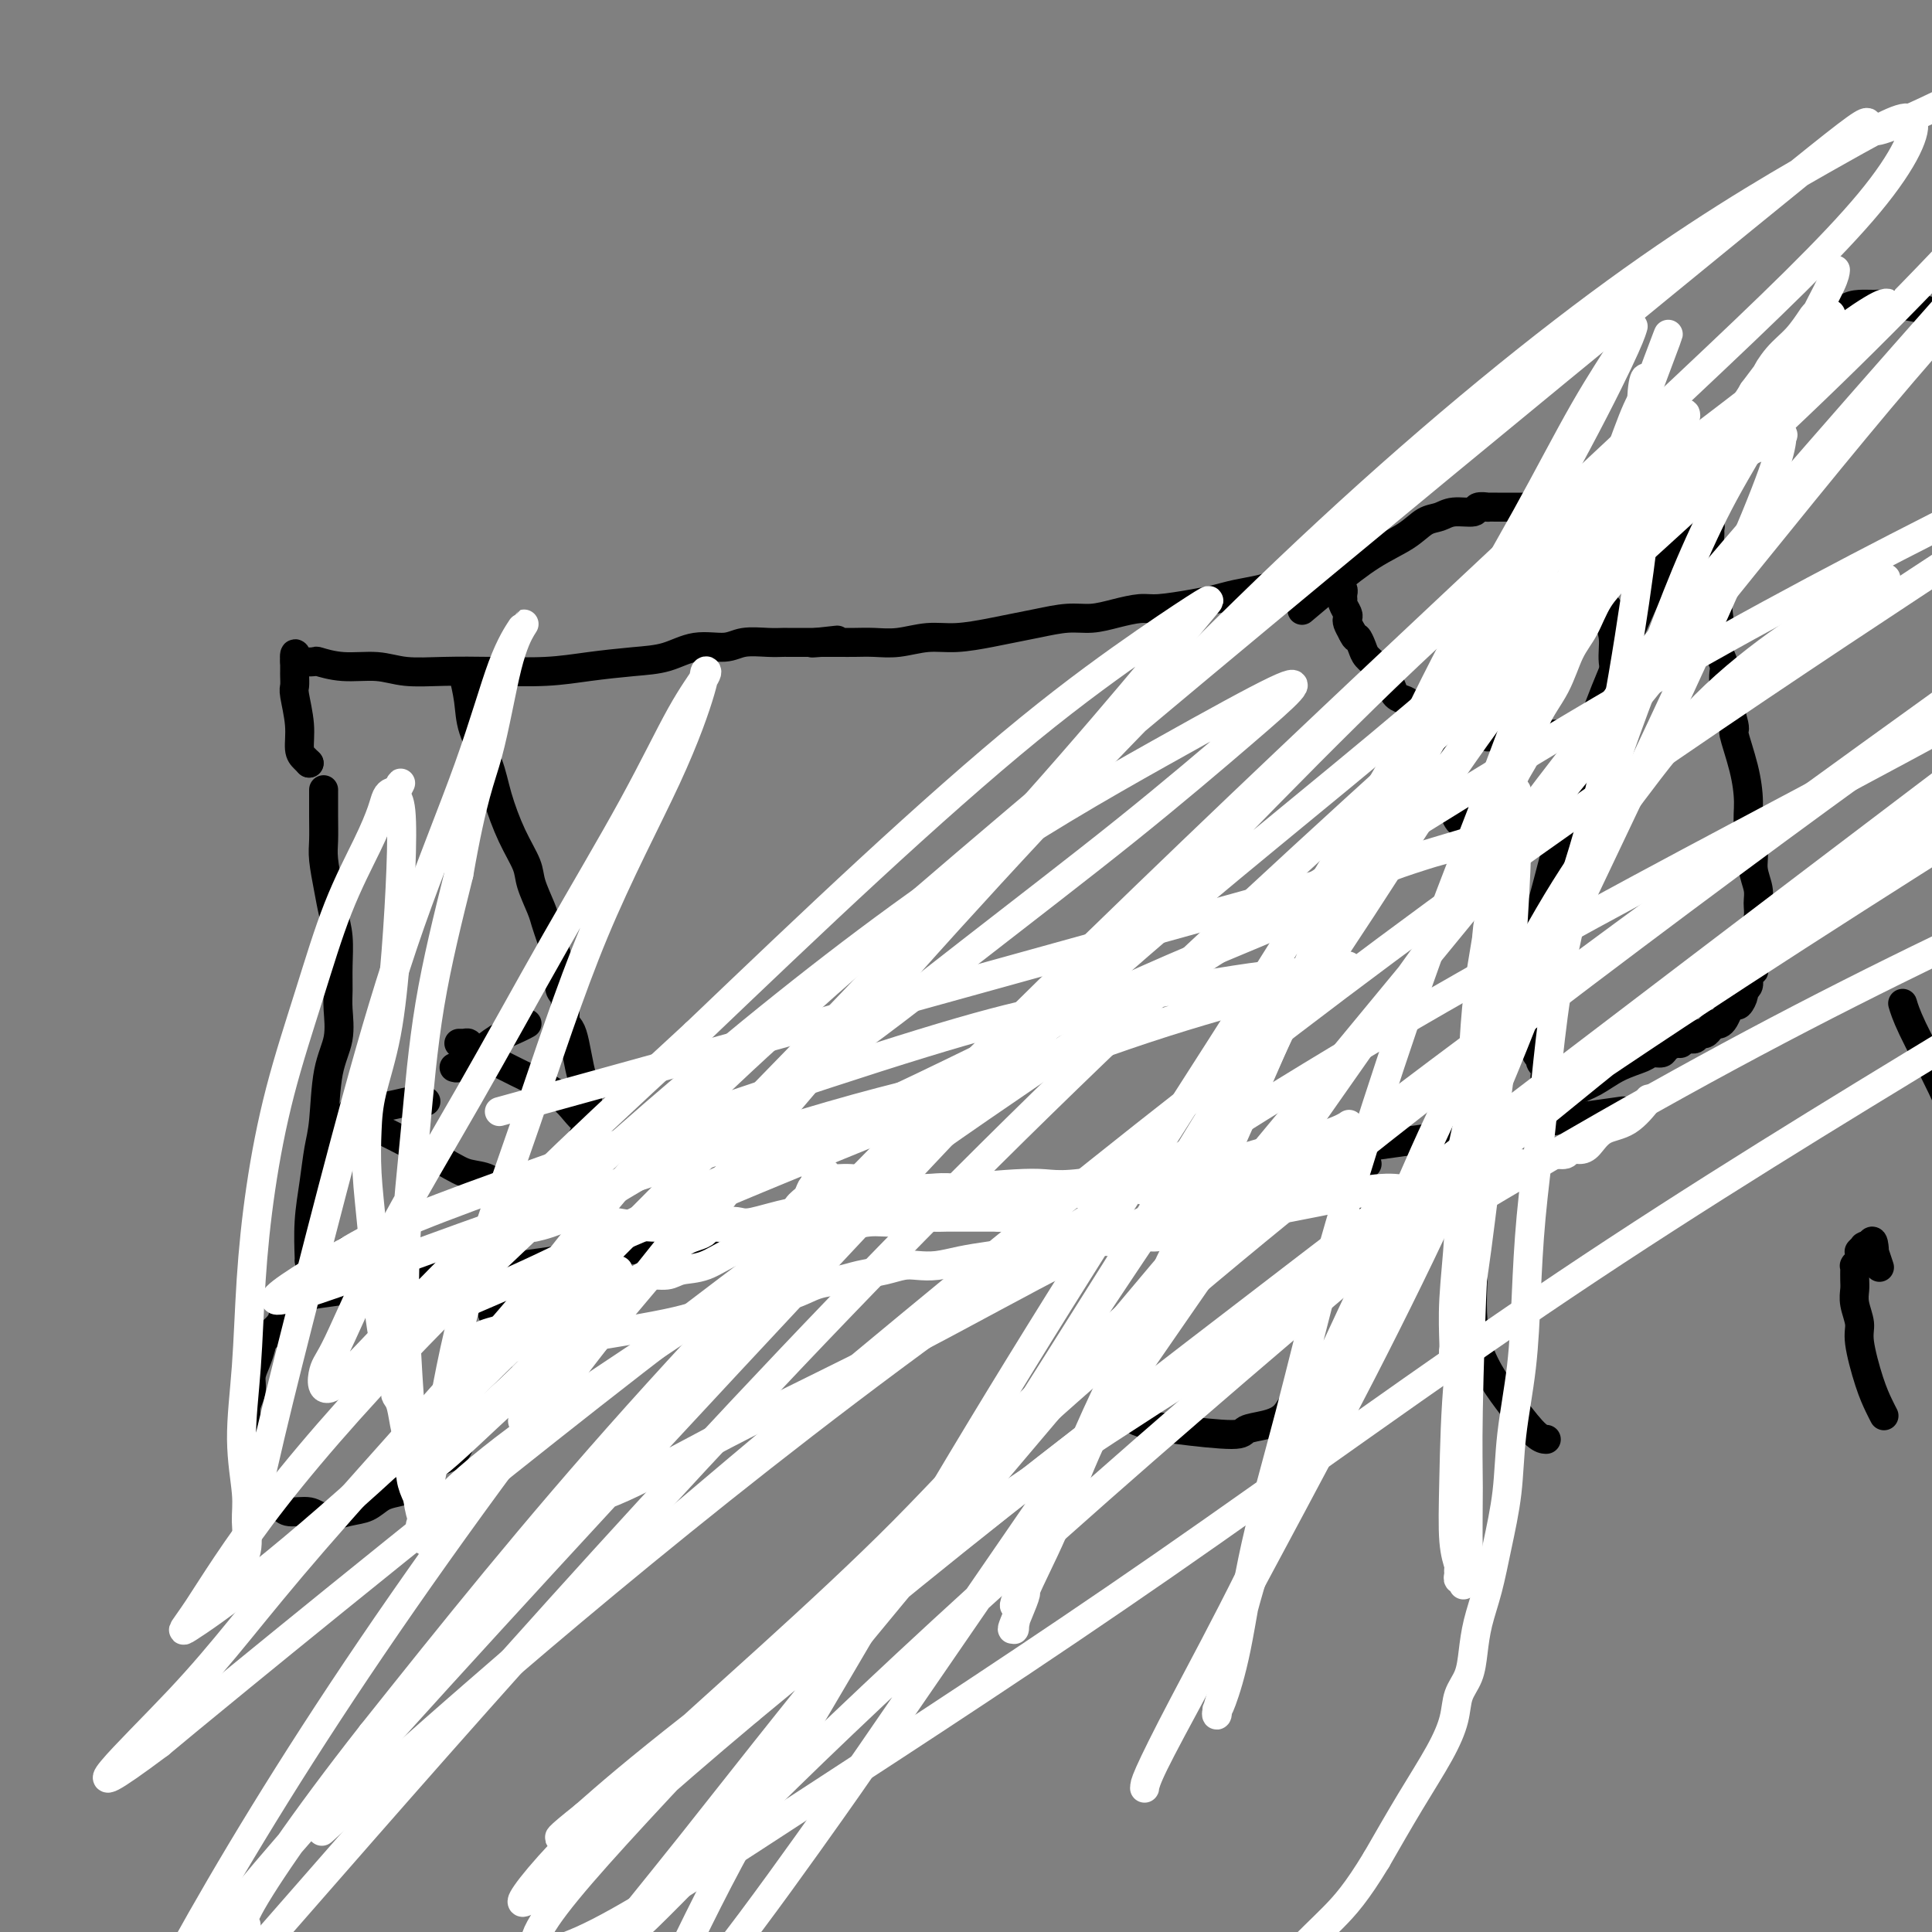 <svg viewBox='0 0 400 400' version='1.1' xmlns='http://www.w3.org/2000/svg' xmlns:xlink='http://www.w3.org/1999/xlink'><rect x="0" y="0" width="400" height="400" fill="#808080" stroke="none"/><g fill='none' stroke='#000000' stroke-width='6' stroke-linecap='round' stroke-linejoin='round'><path d='M390,293c-0.019,-0.036 -0.037,-0.071 0,0c0.037,0.071 0.130,0.250 0,0c-0.130,-0.250 -0.484,-0.927 -1,-2c-0.516,-1.073 -1.196,-2.542 -2,-5c-0.804,-2.458 -1.732,-5.904 -2,-8c-0.268,-2.096 0.124,-2.843 0,-4c-0.124,-1.157 -0.765,-2.726 -1,-4c-0.235,-1.274 -0.063,-2.254 0,-3c0.063,-0.746 0.017,-1.258 0,-2c-0.017,-0.742 -0.004,-1.716 0,-2c0.004,-0.284 0.000,0.121 0,0c-0.000,-0.121 0.004,-0.767 0,-1c-0.004,-0.233 -0.015,-0.052 0,0c0.015,0.052 0.057,-0.025 0,0c-0.057,0.025 -0.211,0.151 0,0c0.211,-0.151 0.789,-0.580 1,-1c0.211,-0.420 0.057,-0.831 0,-1c-0.057,-0.169 -0.016,-0.097 0,0c0.016,0.097 0.008,0.218 0,0c-0.008,-0.218 -0.016,-0.776 0,-1c0.016,-0.224 0.056,-0.112 0,0c-0.056,0.112 -0.207,0.226 0,0c0.207,-0.226 0.774,-0.793 1,-1c0.226,-0.207 0.112,-0.056 0,0c-0.112,0.056 -0.223,0.015 0,0c0.223,-0.015 0.778,-0.004 1,0c0.222,0.004 0.111,0.002 0,0'/><path d='M387,258c0.686,-1.930 0.902,-0.755 1,0c0.098,0.755 0.078,1.089 0,1c-0.078,-0.089 -0.213,-0.601 0,0c0.213,0.601 0.775,2.315 1,3c0.225,0.685 0.112,0.343 0,0'/><path d='M66,261c-0.000,0.000 -0.000,0.000 0,0c0.000,-0.000 0.000,-0.000 0,0c-0.000,0.000 -0.000,0.000 0,0c0.000,-0.000 0.000,-0.000 0,0c-0.000,0.000 -0.000,0.000 0,0c0.000,-0.000 0.000,-0.000 0,0c-0.000,0.000 -0.000,0.000 0,0c0.000,-0.000 0.000,-0.000 0,0c-0.000,0.000 -0.000,0.000 0,0c0.000,-0.000 0.000,-0.000 0,0c-0.000,0.000 -0.000,0.000 0,0c0.000,-0.000 0.000,-0.000 0,0c-0.000,0.000 -0.001,0.001 0,0c0.001,-0.001 0.003,-0.004 0,0c-0.003,0.004 -0.011,0.014 0,0c0.011,-0.014 0.039,-0.051 0,0c-0.039,0.051 -0.147,0.191 0,0c0.147,-0.191 0.550,-0.712 0,0c-0.550,0.712 -2.053,2.656 -3,4c-0.947,1.344 -1.339,2.088 -2,3c-0.661,0.912 -1.591,1.990 -2,3c-0.409,1.010 -0.296,1.950 -1,3c-0.704,1.050 -2.226,2.210 -3,3c-0.774,0.790 -0.800,1.212 -1,2c-0.200,0.788 -0.576,1.943 -1,3c-0.424,1.057 -0.898,2.015 -1,3c-0.102,0.985 0.169,1.996 0,3c-0.169,1.004 -0.776,2.001 -1,3c-0.224,0.999 -0.064,2.000 0,3c0.064,1.000 0.032,2.000 0,3'/><path d='M51,297c-0.376,3.991 0.683,3.968 1,5c0.317,1.032 -0.107,3.118 0,4c0.107,0.882 0.746,0.561 1,1c0.254,0.439 0.122,1.637 0,2c-0.122,0.363 -0.233,-0.110 0,0c0.233,0.110 0.809,0.804 1,1c0.191,0.196 -0.002,-0.106 0,0c0.002,0.106 0.200,0.622 1,1c0.800,0.378 2.202,0.620 3,1c0.798,0.380 0.993,0.899 2,1c1.007,0.101 2.825,-0.214 4,0c1.175,0.214 1.707,0.958 3,1c1.293,0.042 3.347,-0.618 5,-1c1.653,-0.382 2.903,-0.485 4,-1c1.097,-0.515 2.039,-1.441 3,-2c0.961,-0.559 1.942,-0.753 3,-1c1.058,-0.247 2.195,-0.549 3,-1c0.805,-0.451 1.279,-1.050 2,-2c0.721,-0.950 1.688,-2.250 3,-3c1.312,-0.750 2.968,-0.949 4,-2c1.032,-1.051 1.439,-2.954 2,-4c0.561,-1.046 1.278,-1.234 2,-2c0.722,-0.766 1.451,-2.109 2,-3c0.549,-0.891 0.918,-1.330 1,-2c0.082,-0.670 -0.122,-1.572 0,-2c0.122,-0.428 0.569,-0.383 1,-1c0.431,-0.617 0.845,-1.897 1,-3c0.155,-1.103 0.052,-2.027 0,-3c-0.052,-0.973 -0.052,-1.993 0,-3c0.052,-1.007 0.158,-2.002 0,-3c-0.158,-0.998 -0.579,-1.999 -1,-3'/><path d='M102,272c0.378,-3.433 0.321,-2.015 0,-2c-0.321,0.015 -0.908,-1.373 -1,-2c-0.092,-0.627 0.312,-0.494 0,-1c-0.312,-0.506 -1.340,-1.651 -2,-2c-0.660,-0.349 -0.951,0.099 -1,0c-0.049,-0.099 0.143,-0.744 0,-1c-0.143,-0.256 -0.620,-0.121 -1,0c-0.380,0.121 -0.664,0.230 -1,0c-0.336,-0.230 -0.724,-0.797 -1,-1c-0.276,-0.203 -0.440,-0.040 -1,0c-0.560,0.040 -1.515,-0.042 -2,0c-0.485,0.042 -0.501,0.209 -1,0c-0.499,-0.209 -1.481,-0.792 -2,-1c-0.519,-0.208 -0.576,-0.041 -1,0c-0.424,0.041 -1.217,-0.045 -2,0c-0.783,0.045 -1.557,0.222 -2,0c-0.443,-0.222 -0.556,-0.844 -1,-1c-0.444,-0.156 -1.218,0.154 -2,0c-0.782,-0.154 -1.571,-0.772 -2,-1c-0.429,-0.228 -0.497,-0.065 -1,0c-0.503,0.065 -1.442,0.031 -2,0c-0.558,-0.031 -0.737,-0.061 -1,0c-0.263,0.061 -0.610,0.212 -1,0c-0.390,-0.212 -0.822,-0.789 -1,-1c-0.178,-0.211 -0.100,-0.057 0,0c0.100,0.057 0.223,0.015 0,0c-0.223,-0.015 -0.791,-0.004 -1,0c-0.209,0.004 -0.060,0.001 0,0c0.060,-0.001 0.030,-0.001 0,0'/><path d='M65,268c0.000,0.000 0.000,0.000 0,0c0.000,0.000 0.000,0.000 0,0'/><path d='M336,230c-135.500,19.000 -271.000,38.000 -271,38c0.000,0.000 135.500,-19.000 271,-38'/><path d='M64,261c-0.000,-0.000 -0.000,-0.000 0,0c0.000,0.000 0.000,0.002 0,0c-0.000,-0.002 -0.001,-0.006 0,0c0.001,0.006 0.003,0.024 0,0c-0.003,-0.024 -0.012,-0.088 0,0c0.012,0.088 0.045,0.329 0,-1c-0.045,-1.329 -0.168,-4.227 0,-7c0.168,-2.773 0.627,-5.422 1,-8c0.373,-2.578 0.660,-5.085 1,-7c0.340,-1.915 0.732,-3.239 1,-6c0.268,-2.761 0.411,-6.960 1,-10c0.589,-3.040 1.623,-4.920 2,-7c0.377,-2.080 0.098,-4.358 0,-6c-0.098,-1.642 -0.015,-2.646 0,-4c0.015,-1.354 -0.038,-3.058 0,-5c0.038,-1.942 0.168,-4.122 0,-6c-0.168,-1.878 -0.633,-3.456 -1,-5c-0.367,-1.544 -0.634,-3.056 -1,-5c-0.366,-1.944 -0.830,-4.322 -1,-6c-0.170,-1.678 -0.046,-2.656 0,-4c0.046,-1.344 0.012,-3.054 0,-5c-0.012,-1.946 -0.004,-4.127 0,-5c0.004,-0.873 0.002,-0.436 0,0'/><path d='M64,158c0.000,0.000 0.000,0.000 0,0c0.000,0.000 0.000,0.000 0,0c0.000,0.000 0.000,0.000 0,0c0.000,0.000 0.000,0.000 0,0c0.000,0.000 0.000,0.000 0,0c0.000,0.000 -0.000,0.000 0,0c0.000,0.000 0.000,0.000 0,0c0.000,0.000 0.000,0.000 0,0c0.000,0.000 0.000,0.000 0,0c0.000,0.000 -0.000,0.000 0,0c0.000,-0.000 0.000,0.000 0,0c-0.000,0.000 -0.000,0.000 0,0c0.000,0.000 0.000,0.000 0,0c-0.000,0.000 0.000,0.000 0,0c0.000,0.000 0.000,0.000 0,0c-0.000,0.000 -0.000,-0.000 0,0c0.000,0.000 0.000,0.000 0,0c-0.000,0.000 -0.000,-0.000 0,0c0.000,0.000 0.000,0.000 0,0c-0.000,0.000 -0.000,-0.000 0,0c0.000,0.000 0.000,0.000 0,0c-0.000,0.000 -0.000,-0.000 0,0c0.000,0.000 0.000,0.000 0,0c-0.000,0.000 -0.000,-0.000 0,0c0.000,0.000 0.000,0.000 0,0c0.000,0.000 0.000,0.000 0,0'/><path d='M64,158c-0.161,-0.162 -0.565,-0.567 -1,-1c-0.435,-0.433 -0.901,-0.893 -1,-2c-0.099,-1.107 0.170,-2.860 0,-5c-0.170,-2.140 -0.778,-4.669 -1,-6c-0.222,-1.331 -0.060,-1.466 0,-2c0.060,-0.534 0.016,-1.467 0,-2c-0.016,-0.533 -0.004,-0.665 0,-1c0.004,-0.335 0.001,-0.874 0,-1c-0.001,-0.126 -0.000,0.163 0,0c0.000,-0.163 0.000,-0.776 0,-1c-0.000,-0.224 -0.000,-0.060 0,0c0.000,0.060 0.000,0.017 0,0c-0.000,-0.017 -0.000,-0.009 0,0'/><path d='M61,137c-0.251,-3.249 0.623,-0.872 1,0c0.377,0.872 0.258,0.238 0,0c-0.258,-0.238 -0.653,-0.079 0,0c0.653,0.079 2.356,0.077 3,0c0.644,-0.077 0.230,-0.231 1,0c0.770,0.231 2.725,0.846 5,1c2.275,0.154 4.871,-0.154 7,0c2.129,0.154 3.791,0.770 6,1c2.209,0.230 4.966,0.072 8,0c3.034,-0.072 6.344,-0.060 10,0c3.656,0.060 7.659,0.166 11,0c3.341,-0.166 6.022,-0.604 9,-1c2.978,-0.396 6.255,-0.751 9,-1c2.745,-0.249 4.958,-0.392 7,-1c2.042,-0.608 3.913,-1.679 6,-2c2.087,-0.321 4.391,0.110 6,0c1.609,-0.110 2.525,-0.762 4,-1c1.475,-0.238 3.510,-0.064 5,0c1.490,0.064 2.437,0.017 3,0c0.563,-0.017 0.743,-0.005 1,0c0.257,0.005 0.591,0.001 1,0c0.409,-0.001 0.894,-0.000 1,0c0.106,0.000 -0.165,0.000 0,0c0.165,-0.000 0.766,-0.000 1,0c0.234,0.000 0.100,0.000 0,0c-0.100,-0.000 -0.168,-0.000 0,0c0.168,0.000 0.571,0.000 1,0c0.429,-0.000 0.885,-0.000 1,0c0.115,0.000 -0.110,0.000 0,0c0.110,-0.000 0.555,-0.000 1,0'/><path d='M169,133c8.602,-0.928 2.108,-0.249 0,0c-2.108,0.249 0.171,0.067 1,0c0.829,-0.067 0.208,-0.018 0,0c-0.208,0.018 -0.004,0.005 0,0c0.004,-0.005 -0.191,-0.001 0,0c0.191,0.001 0.768,0.000 1,0c0.232,-0.000 0.120,-0.000 0,0c-0.120,0.000 -0.248,0.000 0,0c0.248,-0.000 0.873,-0.000 1,0c0.127,0.000 -0.243,0.001 0,0c0.243,-0.001 1.099,-0.004 2,0c0.901,0.004 1.848,0.016 3,0c1.152,-0.016 2.509,-0.060 4,0c1.491,0.060 3.115,0.223 5,0c1.885,-0.223 4.032,-0.833 6,-1c1.968,-0.167 3.758,0.109 6,0c2.242,-0.109 4.938,-0.603 7,-1c2.062,-0.397 3.491,-0.698 5,-1c1.509,-0.302 3.096,-0.607 5,-1c1.904,-0.393 4.123,-0.875 6,-1c1.877,-0.125 3.411,0.107 5,0c1.589,-0.107 3.233,-0.554 5,-1c1.767,-0.446 3.657,-0.893 5,-1c1.343,-0.107 2.138,0.126 4,0c1.862,-0.126 4.792,-0.611 7,-1c2.208,-0.389 3.695,-0.682 5,-1c1.305,-0.318 2.428,-0.663 4,-1c1.572,-0.337 3.592,-0.668 5,-1c1.408,-0.332 2.204,-0.666 3,-1'/><path d='M264,121c10.780,-1.641 4.730,-0.244 3,0c-1.730,0.244 0.860,-0.667 2,-1c1.140,-0.333 0.831,-0.089 1,0c0.169,0.089 0.815,0.024 1,0c0.185,-0.024 -0.090,-0.006 0,0c0.090,0.006 0.545,0.002 1,0c0.455,-0.002 0.910,-0.000 1,0c0.090,0.000 -0.186,-0.001 0,0c0.186,0.001 0.833,0.004 1,0c0.167,-0.004 -0.147,-0.015 0,0c0.147,0.015 0.756,0.057 1,0c0.244,-0.057 0.122,-0.211 0,0c-0.122,0.211 -0.243,0.789 0,1c0.243,0.211 0.850,0.055 1,0c0.150,-0.055 -0.157,-0.011 0,0c0.157,0.011 0.778,-0.012 1,0c0.222,0.012 0.045,0.060 0,0c-0.045,-0.060 0.040,-0.227 0,0c-0.040,0.227 -0.207,0.849 0,1c0.207,0.151 0.788,-0.170 1,0c0.212,0.170 0.056,0.832 0,1c-0.056,0.168 -0.011,-0.159 0,0c0.011,0.159 -0.011,0.802 0,1c0.011,0.198 0.055,-0.050 0,0c-0.055,0.050 -0.208,0.397 0,1c0.208,0.603 0.777,1.461 1,2c0.223,0.539 0.098,0.761 0,1c-0.098,0.239 -0.171,0.497 0,1c0.171,0.503 0.585,1.252 1,2'/><path d='M280,131c0.793,1.678 0.776,0.873 1,1c0.224,0.127 0.690,1.186 1,2c0.310,0.814 0.465,1.383 1,2c0.535,0.617 1.452,1.282 2,2c0.548,0.718 0.728,1.488 1,2c0.272,0.512 0.636,0.766 1,1c0.364,0.234 0.728,0.448 1,1c0.272,0.552 0.450,1.443 1,2c0.550,0.557 1.471,0.779 2,1c0.529,0.221 0.667,0.439 1,1c0.333,0.561 0.863,1.464 1,2c0.137,0.536 -0.118,0.706 0,1c0.118,0.294 0.609,0.711 1,1c0.391,0.289 0.682,0.450 1,1c0.318,0.550 0.662,1.488 1,2c0.338,0.512 0.669,0.598 1,1c0.331,0.402 0.663,1.122 1,2c0.337,0.878 0.681,1.916 1,3c0.319,1.084 0.615,2.216 1,3c0.385,0.784 0.859,1.221 1,2c0.141,0.779 -0.050,1.899 0,3c0.050,1.101 0.342,2.181 1,3c0.658,0.819 1.682,1.377 2,2c0.318,0.623 -0.069,1.310 0,2c0.069,0.690 0.596,1.381 1,2c0.404,0.619 0.686,1.166 1,2c0.314,0.834 0.662,1.956 1,3c0.338,1.044 0.668,2.012 1,3c0.332,0.988 0.666,1.997 1,3c0.334,1.003 0.667,2.001 1,3c0.333,0.999 0.667,2.000 1,3'/><path d='M311,193c2.117,6.327 0.409,2.643 0,2c-0.409,-0.643 0.482,1.754 1,3c0.518,1.246 0.665,1.341 1,2c0.335,0.659 0.859,1.881 1,3c0.141,1.119 -0.102,2.135 0,3c0.102,0.865 0.548,1.580 1,2c0.452,0.420 0.909,0.547 1,1c0.091,0.453 -0.186,1.234 0,2c0.186,0.766 0.833,1.518 1,2c0.167,0.482 -0.148,0.693 0,1c0.148,0.307 0.758,0.708 1,1c0.242,0.292 0.116,0.473 0,1c-0.116,0.527 -0.224,1.398 0,2c0.224,0.602 0.778,0.934 1,1c0.222,0.066 0.111,-0.134 0,0c-0.111,0.134 -0.222,0.603 0,1c0.222,0.397 0.776,0.721 1,1c0.224,0.279 0.116,0.512 0,1c-0.116,0.488 -0.241,1.231 0,2c0.241,0.769 0.849,1.564 1,2c0.151,0.436 -0.156,0.513 0,1c0.156,0.487 0.774,1.383 1,2c0.226,0.617 0.061,0.954 0,1c-0.061,0.046 -0.016,-0.197 0,0c0.016,0.197 0.004,0.836 0,1c-0.004,0.164 -0.001,-0.148 0,0c0.001,0.148 0.000,0.757 0,1c-0.000,0.243 -0.000,0.122 0,0'/><path d='M283,241c0.000,-0.000 0.001,-0.000 0,0c-0.001,0.000 -0.002,0.001 0,0c0.002,-0.001 0.007,-0.003 0,0c-0.007,0.003 -0.026,0.011 0,0c0.026,-0.011 0.099,-0.042 0,0c-0.099,0.042 -0.368,0.155 -1,0c-0.632,-0.155 -1.627,-0.580 -3,-1c-1.373,-0.420 -3.123,-0.837 -4,-1c-0.877,-0.163 -0.881,-0.072 -1,0c-0.119,0.072 -0.352,0.124 -1,0c-0.648,-0.124 -1.712,-0.426 -3,0c-1.288,0.426 -2.799,1.579 -5,3c-2.201,1.421 -5.093,3.110 -8,5c-2.907,1.890 -5.829,3.981 -8,6c-2.171,2.019 -3.590,3.965 -5,6c-1.410,2.035 -2.812,4.159 -4,6c-1.188,1.841 -2.164,3.398 -3,5c-0.836,1.602 -1.533,3.248 -2,4c-0.467,0.752 -0.703,0.611 -1,1c-0.297,0.389 -0.654,1.307 -1,2c-0.346,0.693 -0.681,1.159 -1,2c-0.319,0.841 -0.621,2.056 -1,3c-0.379,0.944 -0.833,1.616 -1,2c-0.167,0.384 -0.045,0.479 0,1c0.045,0.521 0.015,1.467 0,2c-0.015,0.533 -0.015,0.654 0,1c0.015,0.346 0.045,0.917 0,1c-0.045,0.083 -0.166,-0.324 0,0c0.166,0.324 0.619,1.378 1,2c0.381,0.622 0.691,0.811 1,1'/><path d='M232,292c-0.015,2.500 0.448,1.249 1,1c0.552,-0.249 1.192,0.505 2,1c0.808,0.495 1.783,0.733 3,1c1.217,0.267 2.675,0.565 6,1c3.325,0.435 8.516,1.008 11,1c2.484,-0.008 2.262,-0.597 3,-1c0.738,-0.403 2.437,-0.620 4,-1c1.563,-0.380 2.988,-0.923 4,-2c1.012,-1.077 1.609,-2.689 3,-4c1.391,-1.311 3.577,-2.323 5,-4c1.423,-1.677 2.084,-4.021 3,-6c0.916,-1.979 2.087,-3.595 3,-5c0.913,-1.405 1.569,-2.599 2,-4c0.431,-1.401 0.637,-3.009 1,-4c0.363,-0.991 0.882,-1.365 1,-2c0.118,-0.635 -0.165,-1.531 0,-2c0.165,-0.469 0.777,-0.510 1,-1c0.223,-0.490 0.057,-1.431 0,-2c-0.057,-0.569 -0.005,-0.768 0,-1c0.005,-0.232 -0.036,-0.496 0,-1c0.036,-0.504 0.150,-1.248 0,-2c-0.150,-0.752 -0.564,-1.511 -1,-2c-0.436,-0.489 -0.893,-0.709 -1,-1c-0.107,-0.291 0.138,-0.655 0,-1c-0.138,-0.345 -0.658,-0.673 -1,-1c-0.342,-0.327 -0.506,-0.654 -1,-1c-0.494,-0.346 -1.318,-0.711 -2,-1c-0.682,-0.289 -1.222,-0.501 -2,-1c-0.778,-0.499 -1.794,-1.285 -3,-2c-1.206,-0.715 -2.603,-1.357 -4,-2'/><path d='M270,243c-2.595,-2.250 -1.583,-1.875 -2,-2c-0.417,-0.125 -2.262,-0.750 -3,-1c-0.738,-0.250 -0.369,-0.125 0,0'/><path d='M270,126c-0.000,0.000 -0.000,0.000 0,0c0.000,-0.000 0.000,-0.000 0,0c-0.000,0.000 -0.000,0.000 0,0c0.000,-0.000 0.000,-0.000 0,0c-0.000,0.000 -0.000,0.000 0,0c0.000,-0.000 0.000,-0.000 0,0c-0.000,0.000 -0.000,0.000 0,0c0.000,-0.000 0.001,-0.001 0,0c-0.001,0.001 -0.005,0.004 0,0c0.005,-0.004 0.017,-0.015 0,0c-0.017,0.015 -0.065,0.055 0,0c0.065,-0.055 0.243,-0.205 0,0c-0.243,0.205 -0.908,0.766 0,0c0.908,-0.766 3.387,-2.859 6,-5c2.613,-2.141 5.359,-4.329 8,-6c2.641,-1.671 5.178,-2.825 7,-4c1.822,-1.175 2.931,-2.371 4,-3c1.069,-0.629 2.098,-0.690 3,-1c0.902,-0.310 1.676,-0.868 3,-1c1.324,-0.132 3.199,0.161 4,0c0.801,-0.161 0.529,-0.775 1,-1c0.471,-0.225 1.683,-0.060 2,0c0.317,0.060 -0.263,0.016 0,0c0.263,-0.016 1.369,-0.004 2,0c0.631,0.004 0.787,0.001 1,0c0.213,-0.001 0.482,-0.000 1,0c0.518,0.000 1.283,0.000 2,0c0.717,-0.000 1.385,-0.000 2,0c0.615,0.000 1.176,0.000 2,0c0.824,-0.000 1.912,-0.000 3,0'/><path d='M321,105c4.470,-0.238 2.644,0.668 3,1c0.356,0.332 2.894,0.089 5,0c2.106,-0.089 3.782,-0.024 5,0c1.218,0.024 1.980,0.006 3,0c1.020,-0.006 2.300,-0.002 3,0c0.700,0.002 0.820,0.000 1,0c0.180,-0.000 0.419,-0.000 1,0c0.581,0.000 1.503,0.000 2,0c0.497,-0.000 0.568,0.000 1,0c0.432,-0.000 1.225,-0.000 2,0c0.775,0.000 1.532,0.000 2,0c0.468,-0.000 0.646,-0.001 1,0c0.354,0.001 0.883,0.004 1,0c0.117,-0.004 -0.179,-0.016 0,0c0.179,0.016 0.833,0.061 1,0c0.167,-0.061 -0.152,-0.228 0,0c0.152,0.228 0.777,0.849 1,1c0.223,0.151 0.046,-0.170 0,0c-0.046,0.170 0.040,0.829 0,1c-0.040,0.171 -0.207,-0.147 0,0c0.207,0.147 0.788,0.760 1,1c0.212,0.240 0.056,0.109 0,0c-0.056,-0.109 -0.012,-0.195 0,0c0.012,0.195 -0.008,0.671 0,1c0.008,0.329 0.043,0.511 0,1c-0.043,0.489 -0.166,1.286 0,3c0.166,1.714 0.619,4.347 1,7c0.381,2.653 0.691,5.327 1,8'/><path d='M356,129c0.394,4.611 -0.120,5.139 0,6c0.120,0.861 0.876,2.055 1,3c0.124,0.945 -0.383,1.641 0,4c0.383,2.359 1.657,6.380 2,8c0.343,1.620 -0.244,0.838 0,2c0.244,1.162 1.318,4.267 2,7c0.682,2.733 0.971,5.095 1,7c0.029,1.905 -0.203,3.353 0,5c0.203,1.647 0.840,3.493 1,5c0.160,1.507 -0.157,2.674 0,4c0.157,1.326 0.788,2.812 1,4c0.212,1.188 0.004,2.077 0,3c-0.004,0.923 0.195,1.881 0,3c-0.195,1.119 -0.784,2.398 -1,3c-0.216,0.602 -0.058,0.528 0,1c0.058,0.472 0.015,1.489 0,2c-0.015,0.511 -0.003,0.515 0,1c0.003,0.485 -0.003,1.453 0,2c0.003,0.547 0.016,0.675 0,1c-0.016,0.325 -0.061,0.847 0,1c0.061,0.153 0.227,-0.062 0,0c-0.227,0.062 -0.849,0.403 -1,1c-0.151,0.597 0.167,1.452 0,2c-0.167,0.548 -0.818,0.790 -1,1c-0.182,0.210 0.106,0.389 0,1c-0.106,0.611 -0.606,1.656 -1,2c-0.394,0.344 -0.683,-0.013 -1,0c-0.317,0.013 -0.662,0.395 -1,1c-0.338,0.605 -0.668,1.432 -1,2c-0.332,0.568 -0.666,0.877 -1,1c-0.334,0.123 -0.667,0.062 -1,0'/><path d='M355,212c-0.952,0.780 -0.832,0.731 -1,1c-0.168,0.269 -0.622,0.856 -1,1c-0.378,0.144 -0.679,-0.153 -1,0c-0.321,0.153 -0.662,0.758 -1,1c-0.338,0.242 -0.672,0.120 -1,0c-0.328,-0.120 -0.650,-0.238 -1,0c-0.350,0.238 -0.727,0.834 -1,1c-0.273,0.166 -0.441,-0.097 -1,0c-0.559,0.097 -1.509,0.553 -2,1c-0.491,0.447 -0.521,0.886 -1,1c-0.479,0.114 -1.406,-0.097 -2,0c-0.594,0.097 -0.856,0.503 -2,1c-1.144,0.497 -3.171,1.085 -5,2c-1.829,0.915 -3.461,2.158 -5,3c-1.539,0.842 -2.987,1.283 -4,2c-1.013,0.717 -1.592,1.709 -2,2c-0.408,0.291 -0.645,-0.118 -1,0c-0.355,0.118 -0.827,0.764 -1,1c-0.173,0.236 -0.047,0.064 0,0c0.047,-0.064 0.013,-0.018 0,0c-0.013,0.018 -0.007,0.009 0,0'/><path d='M307,128c0.000,0.000 0.000,0.000 0,0c0.000,-0.000 0.000,-0.000 0,0c0.000,0.000 -0.000,0.000 0,0c0.000,-0.000 0.000,-0.000 0,0c-0.000,0.000 -0.000,0.000 0,0c0.000,-0.000 0.000,-0.000 0,0c-0.000,0.000 -0.000,0.000 0,0c0.000,-0.000 0.000,-0.000 0,0c-0.000,0.000 -0.000,0.000 0,0c0.000,-0.000 0.000,-0.000 0,0c-0.000,0.000 -0.000,0.000 0,0c0.000,-0.000 0.000,-0.000 0,0c-0.000,0.000 -0.000,0.000 0,0c0.000,-0.000 0.000,-0.001 0,0c-0.000,0.001 -0.000,0.005 0,0c0.000,-0.005 0.000,-0.018 0,0c-0.000,0.018 -0.000,0.069 0,0c0.000,-0.069 0.000,-0.257 0,0c-0.000,0.257 -0.000,0.958 0,2c0.000,1.042 0.000,2.425 0,4c-0.000,1.575 -0.001,3.342 0,5c0.001,1.658 0.004,3.209 0,4c-0.004,0.791 -0.015,0.824 0,1c0.015,0.176 0.057,0.496 0,1c-0.057,0.504 -0.211,1.192 0,2c0.211,0.808 0.789,1.736 1,2c0.211,0.264 0.057,-0.135 0,0c-0.057,0.135 -0.015,0.806 0,1c0.015,0.194 0.004,-0.087 0,0c-0.004,0.087 -0.002,0.544 0,1'/><path d='M308,151c0.112,3.497 -0.110,0.741 0,0c0.110,-0.741 0.550,0.534 1,1c0.450,0.466 0.908,0.125 1,0c0.092,-0.125 -0.182,-0.033 0,0c0.182,0.033 0.819,0.009 1,0c0.181,-0.009 -0.093,-0.002 0,0c0.093,0.002 0.553,0.001 1,0c0.447,-0.001 0.879,-0.000 1,0c0.121,0.000 -0.071,0.000 0,0c0.071,-0.000 0.403,-0.000 1,0c0.597,0.000 1.459,0.000 2,0c0.541,-0.000 0.761,-0.000 1,0c0.239,0.000 0.496,0.000 1,0c0.504,-0.000 1.253,-0.000 2,0c0.747,0.000 1.490,0.000 2,0c0.510,-0.000 0.785,-0.000 1,0c0.215,0.000 0.368,0.001 1,0c0.632,-0.001 1.742,-0.004 2,0c0.258,0.004 -0.334,0.016 0,0c0.334,-0.016 1.596,-0.061 2,0c0.404,0.061 -0.050,0.226 0,0c0.050,-0.226 0.606,-0.845 1,-1c0.394,-0.155 0.628,0.155 1,0c0.372,-0.155 0.884,-0.773 1,-1c0.116,-0.227 -0.162,-0.061 0,0c0.162,0.061 0.765,0.017 1,0c0.235,-0.017 0.102,-0.007 0,0c-0.102,0.007 -0.172,0.012 0,0c0.172,-0.012 0.585,-0.042 1,0c0.415,0.042 0.833,0.155 1,0c0.167,-0.155 0.084,-0.577 0,-1'/><path d='M334,149c4.023,-0.310 1.082,-0.086 0,0c-1.082,0.086 -0.304,0.032 0,0c0.304,-0.032 0.135,-0.044 0,0c-0.135,0.044 -0.236,0.144 0,0c0.236,-0.144 0.811,-0.534 1,-1c0.189,-0.466 -0.006,-1.010 0,-2c0.006,-0.990 0.213,-2.426 0,-4c-0.213,-1.574 -0.845,-3.285 -1,-5c-0.155,-1.715 0.169,-3.434 0,-5c-0.169,-1.566 -0.829,-2.979 -1,-4c-0.171,-1.021 0.146,-1.649 0,-2c-0.146,-0.351 -0.757,-0.423 -1,-1c-0.243,-0.577 -0.118,-1.657 0,-2c0.118,-0.343 0.229,0.052 0,0c-0.229,-0.052 -0.797,-0.550 -1,-1c-0.203,-0.450 -0.041,-0.853 0,-1c0.041,-0.147 -0.041,-0.039 0,0c0.041,0.039 0.204,0.010 0,0c-0.204,-0.010 -0.775,-0.003 -1,0c-0.225,0.003 -0.106,-0.000 0,0c0.106,0.000 0.198,0.004 0,0c-0.198,-0.004 -0.685,-0.016 -1,0c-0.315,0.016 -0.457,0.061 -1,0c-0.543,-0.061 -1.486,-0.226 -2,0c-0.514,0.226 -0.599,0.845 -1,1c-0.401,0.155 -1.118,-0.154 -2,0c-0.882,0.154 -1.930,0.772 -3,1c-1.070,0.228 -2.163,0.065 -3,0c-0.837,-0.065 -1.419,-0.033 -2,0'/><path d='M315,123c-2.836,0.155 -1.927,0.041 -2,0c-0.073,-0.041 -1.130,-0.011 -2,0c-0.870,0.011 -1.554,0.003 -2,0c-0.446,-0.003 -0.656,-0.001 -1,0c-0.344,0.001 -0.824,0.000 -1,0c-0.176,-0.000 -0.047,-0.000 0,0c0.047,0.000 0.014,0.000 0,0c-0.014,-0.000 -0.007,-0.000 0,0'/><path d='M96,140c-0.000,-0.000 -0.000,-0.000 0,0c0.000,0.000 0.000,0.000 0,0c-0.000,-0.000 -0.000,-0.000 0,0c0.000,0.000 0.000,0.000 0,0c-0.000,-0.000 -0.000,-0.000 0,0c0.000,0.000 0.000,0.000 0,0c-0.000,-0.000 -0.000,-0.000 0,0c0.000,0.000 0.000,0.000 0,0c-0.000,-0.000 -0.000,-0.000 0,0c0.000,0.000 0.000,0.000 0,0c-0.000,-0.000 -0.000,-0.000 0,0c0.000,0.000 0.000,0.000 0,0c-0.000,-0.000 -0.000,-0.000 0,0c0.000,0.000 0.000,0.001 0,0c-0.000,-0.001 -0.001,-0.004 0,0c0.001,0.004 0.004,0.015 0,0c-0.004,-0.015 -0.014,-0.058 0,0c0.014,0.058 0.052,0.215 0,0c-0.052,-0.215 -0.195,-0.802 0,0c0.195,0.802 0.726,2.992 1,5c0.274,2.008 0.291,3.832 1,6c0.709,2.168 2.111,4.679 3,7c0.889,2.321 1.264,4.453 2,7c0.736,2.547 1.832,5.511 3,8c1.168,2.489 2.407,4.504 3,6c0.593,1.496 0.540,2.473 1,4c0.460,1.527 1.433,3.605 2,5c0.567,1.395 0.730,2.106 1,3c0.270,0.894 0.649,1.970 1,3c0.351,1.030 0.676,2.015 1,3'/><path d='M115,197c2.880,9.175 0.579,3.611 0,2c-0.579,-1.611 0.562,0.731 1,2c0.438,1.269 0.173,1.466 0,2c-0.173,0.534 -0.254,1.404 0,2c0.254,0.596 0.842,0.918 1,2c0.158,1.082 -0.112,2.923 0,4c0.112,1.077 0.608,1.388 1,2c0.392,0.612 0.679,1.525 1,3c0.321,1.475 0.675,3.513 1,5c0.325,1.487 0.622,2.425 1,4c0.378,1.575 0.837,3.788 1,5c0.163,1.212 0.030,1.423 0,2c-0.030,0.577 0.045,1.521 0,2c-0.045,0.479 -0.208,0.495 0,1c0.208,0.505 0.788,1.501 1,2c0.212,0.499 0.056,0.503 0,1c-0.056,0.497 -0.011,1.487 0,2c0.011,0.513 -0.011,0.549 0,1c0.011,0.451 0.056,1.316 0,2c-0.056,0.684 -0.211,1.188 0,2c0.211,0.812 0.790,1.931 1,3c0.210,1.069 0.053,2.087 0,3c-0.053,0.913 -0.000,1.721 0,3c0.000,1.279 -0.053,3.028 0,4c0.053,0.972 0.210,1.168 0,2c-0.210,0.832 -0.788,2.300 -1,3c-0.212,0.700 -0.057,0.631 0,1c0.057,0.369 0.015,1.176 0,2c-0.015,0.824 -0.004,1.664 0,2c0.004,0.336 0.002,0.168 0,0'/><path d='M123,268c-0.001,5.027 -0.004,2.093 0,1c0.004,-1.093 0.015,-0.345 0,0c-0.015,0.345 -0.056,0.288 0,0c0.056,-0.288 0.207,-0.808 0,-1c-0.207,-0.192 -0.774,-0.055 -1,0c-0.226,0.055 -0.113,0.027 0,0'/><path d='M88,228c-0.000,-0.000 -0.000,-0.000 0,0c0.000,0.000 0.000,0.000 0,0c-0.000,-0.000 -0.000,-0.000 0,0c0.000,0.000 0.000,0.000 0,0c-0.000,-0.000 -0.001,-0.000 0,0c0.001,0.000 0.002,0.000 0,0c-0.002,-0.000 -0.008,-0.001 0,0c0.008,0.001 0.028,0.004 0,0c-0.028,-0.004 -0.105,-0.016 0,0c0.105,0.016 0.393,0.061 0,0c-0.393,-0.061 -1.467,-0.226 -3,0c-1.533,0.226 -3.525,0.845 -5,1c-1.475,0.155 -2.433,-0.155 -3,0c-0.567,0.155 -0.744,0.773 -1,1c-0.256,0.227 -0.590,0.061 -1,0c-0.410,-0.061 -0.894,-0.017 -1,0c-0.106,0.017 0.168,0.008 0,0c-0.168,-0.008 -0.777,-0.016 -1,0c-0.223,0.016 -0.060,0.057 0,0c0.060,-0.057 0.016,-0.211 0,0c-0.016,0.211 -0.005,0.788 0,1c0.005,0.212 0.004,0.060 0,0c-0.004,-0.060 -0.009,-0.027 0,0c0.009,0.027 0.033,0.047 0,0c-0.033,-0.047 -0.124,-0.161 0,0c0.124,0.161 0.464,0.598 1,1c0.536,0.402 1.267,0.767 2,1c0.733,0.233 1.466,0.332 3,1c1.534,0.668 3.867,1.905 6,3c2.133,1.095 4.067,2.047 6,3'/><path d='M91,240c3.773,2.196 4.706,2.686 6,3c1.294,0.314 2.950,0.452 4,1c1.050,0.548 1.496,1.506 2,2c0.504,0.494 1.067,0.524 2,1c0.933,0.476 2.235,1.399 3,2c0.765,0.601 0.994,0.879 1,1c0.006,0.121 -0.210,0.085 0,0c0.210,-0.085 0.845,-0.219 1,0c0.155,0.219 -0.170,0.791 0,1c0.170,0.209 0.834,0.056 1,0c0.166,-0.056 -0.167,-0.015 0,0c0.167,0.015 0.833,0.004 1,0c0.167,-0.004 -0.166,-0.000 0,0c0.166,0.000 0.829,-0.004 1,0c0.171,0.004 -0.150,0.015 0,0c0.150,-0.015 0.773,-0.056 1,0c0.227,0.056 0.060,0.208 0,0c-0.060,-0.208 -0.013,-0.776 0,-1c0.013,-0.224 -0.008,-0.103 0,0c0.008,0.103 0.043,0.190 0,0c-0.043,-0.190 -0.166,-0.657 0,-1c0.166,-0.343 0.622,-0.563 1,-1c0.378,-0.437 0.678,-1.090 1,-2c0.322,-0.910 0.664,-2.075 1,-3c0.336,-0.925 0.665,-1.610 1,-2c0.335,-0.390 0.678,-0.486 1,-1c0.322,-0.514 0.625,-1.446 1,-2c0.375,-0.554 0.821,-0.730 1,-1c0.179,-0.270 0.089,-0.635 0,-1'/><path d='M121,236c1.254,-2.543 0.389,-1.400 0,-1c-0.389,0.400 -0.300,0.056 0,0c0.300,-0.056 0.813,0.178 1,0c0.187,-0.178 0.050,-0.766 0,-1c-0.050,-0.234 -0.013,-0.115 0,0c0.013,0.115 0.004,0.227 0,0c-0.004,-0.227 -0.001,-0.792 0,-1c0.001,-0.208 0.000,-0.059 0,0c-0.000,0.059 0.001,0.030 0,0c-0.001,-0.030 -0.002,-0.059 0,0c0.002,0.059 0.009,0.207 0,0c-0.009,-0.207 -0.034,-0.768 0,-1c0.034,-0.232 0.127,-0.135 0,0c-0.127,0.135 -0.472,0.307 -1,0c-0.528,-0.307 -1.237,-1.094 -2,-2c-0.763,-0.906 -1.580,-1.930 -3,-3c-1.420,-1.070 -3.444,-2.185 -5,-3c-1.556,-0.815 -2.645,-1.332 -4,-2c-1.355,-0.668 -2.975,-1.489 -4,-2c-1.025,-0.511 -1.455,-0.711 -2,-1c-0.545,-0.289 -1.204,-0.666 -2,-1c-0.796,-0.334 -1.729,-0.625 -2,-1c-0.271,-0.375 0.120,-0.832 0,-1c-0.120,-0.168 -0.750,-0.045 -1,0c-0.250,0.045 -0.118,0.012 0,0c0.118,-0.012 0.224,-0.003 0,0c-0.224,0.003 -0.778,0.001 -1,0c-0.222,-0.001 -0.111,-0.000 0,0'/><path d='M109,212c-0.000,0.000 -0.000,0.000 0,0c0.000,-0.000 0.000,-0.000 0,0c-0.000,0.000 -0.000,0.000 0,0c0.000,-0.000 0.000,-0.000 0,0c-0.000,0.000 -0.000,0.000 0,0c0.000,-0.000 0.001,-0.001 0,0c-0.001,0.001 -0.005,0.003 0,0c0.005,-0.003 0.018,-0.010 0,0c-0.018,0.010 -0.068,0.038 0,0c0.068,-0.038 0.254,-0.141 0,0c-0.254,0.141 -0.947,0.525 -2,1c-1.053,0.475 -2.467,1.040 -4,2c-1.533,0.960 -3.184,2.313 -4,3c-0.816,0.687 -0.797,0.706 -1,1c-0.203,0.294 -0.629,0.863 -1,1c-0.371,0.137 -0.688,-0.160 -1,0c-0.312,0.160 -0.620,0.775 -1,1c-0.380,0.225 -0.833,0.061 -1,0c-0.167,-0.061 -0.048,-0.017 0,0c0.048,0.017 0.024,0.009 0,0'/><path d='M320,298c0.129,0.004 0.259,0.008 0,0c-0.259,-0.008 -0.905,-0.028 -2,-1c-1.095,-0.972 -2.639,-2.897 -5,-6c-2.361,-3.103 -5.539,-7.384 -7,-12c-1.461,-4.616 -1.203,-9.565 -1,-15c0.203,-5.435 0.353,-11.354 1,-17c0.647,-5.646 1.792,-11.017 3,-17c1.208,-5.983 2.481,-12.578 4,-19c1.519,-6.422 3.286,-12.672 5,-19c1.714,-6.328 3.377,-12.735 5,-19c1.623,-6.265 3.207,-12.389 5,-18c1.793,-5.611 3.794,-10.708 6,-16c2.206,-5.292 4.616,-10.777 7,-16c2.384,-5.223 4.740,-10.183 7,-15c2.260,-4.817 4.422,-9.492 7,-14c2.578,-4.508 5.572,-8.850 8,-12c2.428,-3.150 4.292,-5.107 6,-7c1.708,-1.893 3.261,-3.723 5,-5c1.739,-1.277 3.664,-2.003 5,-3c1.336,-0.997 2.085,-2.265 3,-3c0.915,-0.735 1.998,-0.937 3,-1c1.002,-0.063 1.925,0.013 3,0c1.075,-0.013 2.302,-0.117 4,0c1.698,0.117 3.866,0.454 6,1c2.134,0.546 4.232,1.302 6,2c1.768,0.698 3.206,1.339 5,2c1.794,0.661 3.945,1.342 6,2c2.055,0.658 4.015,1.293 6,2c1.985,0.707 3.996,1.488 6,2c2.004,0.512 4.002,0.756 6,1'/><path d='M433,75c8.475,2.262 5.664,1.917 6,2c0.336,0.083 3.820,0.596 6,1c2.180,0.404 3.056,0.701 4,1c0.944,0.299 1.955,0.601 3,1c1.045,0.399 2.123,0.895 3,1c0.877,0.105 1.555,-0.182 2,0c0.445,0.182 0.659,0.833 1,1c0.341,0.167 0.810,-0.149 1,0c0.190,0.149 0.103,0.762 0,1c-0.103,0.238 -0.220,0.101 0,0c0.220,-0.101 0.777,-0.167 1,0c0.223,0.167 0.112,0.566 0,1c-0.112,0.434 -0.226,0.901 0,1c0.226,0.099 0.793,-0.171 1,0c0.207,0.171 0.056,0.781 0,1c-0.056,0.219 -0.015,0.045 0,0c0.015,-0.045 0.004,0.040 0,0c-0.004,-0.040 -0.001,-0.203 0,0c0.001,0.203 0.000,0.772 0,1c-0.000,0.228 -0.000,0.114 0,0'/><path d='M461,87c0.687,0.790 0.906,0.264 1,0c0.094,-0.264 0.063,-0.268 0,0c-0.063,0.268 -0.156,0.808 0,1c0.156,0.192 0.563,0.038 1,0c0.437,-0.038 0.906,0.041 1,0c0.094,-0.041 -0.185,-0.203 0,0c0.185,0.203 0.834,0.772 1,1c0.166,0.228 -0.152,0.116 0,0c0.152,-0.116 0.773,-0.237 1,0c0.227,0.237 0.061,0.833 0,1c-0.061,0.167 -0.015,-0.096 0,0c0.015,0.096 -0.000,0.550 0,1c0.000,0.450 0.015,0.895 0,1c-0.015,0.105 -0.061,-0.131 0,0c0.061,0.131 0.229,0.627 0,1c-0.229,0.373 -0.854,0.622 -1,1c-0.146,0.378 0.186,0.886 0,1c-0.186,0.114 -0.890,-0.166 -1,0c-0.110,0.166 0.374,0.776 0,1c-0.374,0.224 -1.606,0.060 -2,0c-0.394,-0.060 0.049,-0.016 0,0c-0.049,0.016 -0.591,0.005 -1,0c-0.409,-0.005 -0.684,-0.006 -1,0c-0.316,0.006 -0.672,0.017 -1,0c-0.328,-0.017 -0.627,-0.061 -1,0c-0.373,0.061 -0.818,0.226 -1,0c-0.182,-0.226 -0.100,-0.844 0,-1c0.100,-0.156 0.219,0.150 0,0c-0.219,-0.150 -0.777,-0.757 -1,-1c-0.223,-0.243 -0.112,-0.121 0,0'/><path d='M456,94c-1.486,0.218 -0.202,0.265 0,0c0.202,-0.265 -0.678,-0.840 -1,-1c-0.322,-0.160 -0.086,0.097 0,0c0.086,-0.097 0.023,-0.547 0,-1c-0.023,-0.453 -0.006,-0.910 0,-1c0.006,-0.090 0.002,0.186 0,0c-0.002,-0.186 -0.000,-0.834 0,-1c0.000,-0.166 0.000,0.151 0,0c-0.000,-0.151 -0.000,-0.772 0,-1c0.000,-0.228 0.000,-0.065 0,0c-0.000,0.065 -0.000,0.033 0,0'/><path d='M455,89c-0.159,-0.774 -0.056,-0.207 0,0c0.056,0.207 0.067,0.056 0,0c-0.067,-0.056 -0.210,-0.015 0,0c0.210,0.015 0.774,0.004 1,0c0.226,-0.004 0.113,-0.001 0,0c-0.113,0.001 -0.226,0.000 0,0c0.226,-0.000 0.793,-0.000 1,0c0.207,0.000 0.056,0.000 0,0c-0.056,-0.000 -0.015,-0.000 0,0c0.015,0.000 0.004,0.000 0,0c-0.004,-0.000 -0.001,-0.000 0,0c0.001,0.000 0.000,0.000 0,0c-0.000,-0.000 -0.000,-0.000 0,0c0.000,0.000 0.000,0.000 0,0'/><path d='M457,89c0.309,0.000 0.083,0.000 0,0c-0.083,-0.000 -0.022,0.000 0,0c0.022,0.000 0.006,0.000 0,0c-0.006,0.000 -0.002,0.000 0,0c0.002,0.000 0.001,0.000 0,0'/><path d='M457,89c0.000,0.000 0.000,0.000 0,0c0.000,-0.000 0.000,0.000 0,0c0.000,0.000 0.000,0.000 0,0'/><path d='M394,208c0.023,0.079 0.046,0.159 0,0c-0.046,-0.159 -0.162,-0.556 0,0c0.162,0.556 0.603,2.063 2,5c1.397,2.937 3.752,7.302 6,12c2.248,4.698 4.389,9.730 6,14c1.611,4.270 2.693,7.780 4,11c1.307,3.220 2.840,6.151 4,9c1.160,2.849 1.946,5.618 3,8c1.054,2.382 2.377,4.378 3,6c0.623,1.622 0.545,2.869 1,4c0.455,1.131 1.441,2.146 2,3c0.559,0.854 0.689,1.548 1,2c0.311,0.452 0.801,0.661 1,1c0.199,0.339 0.106,0.809 0,1c-0.106,0.191 -0.226,0.104 0,0c0.226,-0.104 0.796,-0.224 1,0c0.204,0.224 0.040,0.792 0,1c-0.040,0.208 0.042,0.056 0,0c-0.042,-0.056 -0.209,-0.015 0,0c0.209,0.015 0.792,0.003 1,0c0.208,-0.003 0.041,0.001 0,0c-0.041,-0.001 0.046,-0.007 0,0c-0.046,0.007 -0.224,0.026 0,0c0.224,-0.026 0.850,-0.099 1,0c0.150,0.099 -0.178,0.368 0,0c0.178,-0.368 0.860,-1.375 1,-2c0.140,-0.625 -0.261,-0.869 0,-2c0.261,-1.131 1.186,-3.151 2,-6c0.814,-2.849 1.518,-6.528 2,-11c0.482,-4.472 0.741,-9.736 1,-15'/><path d='M436,249c1.343,-7.481 1.201,-8.182 1,-11c-0.201,-2.818 -0.460,-7.753 0,-12c0.460,-4.247 1.640,-7.808 2,-11c0.360,-3.192 -0.100,-6.017 0,-9c0.100,-2.983 0.759,-6.123 1,-9c0.241,-2.877 0.065,-5.491 0,-8c-0.065,-2.509 -0.018,-4.915 0,-7c0.018,-2.085 0.005,-3.850 0,-5c-0.005,-1.150 -0.004,-1.686 0,-2c0.004,-0.314 0.011,-0.406 0,-1c-0.011,-0.594 -0.042,-1.690 0,-2c0.042,-0.310 0.156,0.164 0,0c-0.156,-0.164 -0.580,-0.967 -1,-1c-0.420,-0.033 -0.834,0.705 -1,1c-0.166,0.295 -0.083,0.148 0,0'/></g>
<g fill='none' stroke='#FFFFFF' stroke-width='6' stroke-linecap='round' stroke-linejoin='round'><path d='M122,225c-1.407,0.389 -2.814,0.778 0,0c2.814,-0.778 9.848,-2.723 0,0c-9.848,2.723 -36.580,10.113 0,0c36.580,-10.113 136.471,-37.730 173,-48c36.529,-10.270 9.694,-3.194 -3,1c-12.694,4.194 -11.248,5.505 -18,9c-6.752,3.495 -21.702,9.173 -37,16c-15.298,6.827 -30.943,14.801 -46,22c-15.057,7.199 -29.524,13.622 -43,20c-13.476,6.378 -25.961,12.710 -35,17c-9.039,4.290 -14.633,6.536 -18,8c-3.367,1.464 -4.508,2.145 -4,2c0.508,-0.145 2.667,-1.117 7,-3c4.333,-1.883 10.842,-4.677 21,-9c10.158,-4.323 23.965,-10.173 38,-16c14.035,-5.827 28.297,-11.629 42,-17c13.703,-5.371 26.845,-10.311 38,-14c11.155,-3.689 20.322,-6.127 27,-8c6.678,-1.873 10.867,-3.181 13,-4c2.133,-0.819 2.211,-1.147 2,-1c-0.211,0.147 -0.711,0.770 -3,1c-2.289,0.230 -6.368,0.066 -14,1c-7.632,0.934 -18.816,2.967 -30,5'/><path d='M232,207c-11.486,1.387 -17.700,1.855 -41,9c-23.300,7.145 -63.684,20.967 -86,29c-22.316,8.033 -26.563,10.278 -33,14c-6.437,3.722 -15.063,8.919 -15,10c0.063,1.081 8.815,-1.956 20,-6c11.185,-4.044 24.802,-9.094 42,-15c17.198,-5.906 37.976,-12.667 53,-17c15.024,-4.333 24.292,-6.238 28,-7c3.708,-0.762 1.854,-0.381 0,0'/><path d='M111,254c-0.038,0.009 -0.076,0.017 0,0c0.076,-0.017 0.265,-0.060 0,0c-0.265,0.060 -0.984,0.224 0,0c0.984,-0.224 3.671,-0.836 8,-3c4.329,-2.164 10.300,-5.882 19,-11c8.700,-5.118 20.128,-11.637 31,-19c10.872,-7.363 21.187,-15.571 32,-24c10.813,-8.429 22.126,-17.079 32,-25c9.874,-7.921 18.311,-15.112 24,-20c5.689,-4.888 8.630,-7.474 10,-9c1.370,-1.526 1.169,-1.991 -3,0c-4.169,1.991 -12.307,6.439 -24,13c-11.693,6.561 -26.942,15.235 -44,27c-17.058,11.765 -35.925,26.623 -54,42c-18.075,15.377 -35.359,31.275 -50,46c-14.641,14.725 -26.637,28.278 -35,39c-8.363,10.722 -13.091,18.613 -16,23c-2.909,4.387 -4.000,5.270 -2,4c2.000,-1.270 7.092,-4.694 15,-11c7.908,-6.306 18.632,-15.495 32,-28c13.368,-12.505 29.378,-28.328 45,-44c15.622,-15.672 30.855,-31.195 45,-46c14.145,-14.805 27.202,-28.891 38,-41c10.798,-12.109 19.337,-22.240 25,-29c5.663,-6.760 8.449,-10.150 10,-12c1.551,-1.850 1.866,-2.159 0,-1c-1.866,1.159 -5.912,3.785 -12,8c-6.088,4.215 -14.216,10.019 -24,18c-9.784,7.981 -21.224,18.137 -33,29c-11.776,10.863 -23.888,22.431 -36,34'/><path d='M144,214c-16.821,15.461 -24.373,22.612 -33,31c-8.627,8.388 -18.329,18.013 -26,26c-7.671,7.987 -13.309,14.334 -16,16c-2.691,1.666 -2.433,-1.351 -2,-3c0.433,-1.649 1.042,-1.930 3,-6c1.958,-4.070 5.264,-11.931 10,-21c4.736,-9.069 10.902,-19.348 17,-30c6.098,-10.652 12.128,-21.678 18,-32c5.872,-10.322 11.588,-19.939 16,-28c4.412,-8.061 7.522,-14.565 10,-19c2.478,-4.435 4.325,-6.803 5,-8c0.675,-1.197 0.178,-1.225 0,-1c-0.178,0.225 -0.038,0.702 -1,4c-0.962,3.298 -3.027,9.417 -7,18c-3.973,8.583 -9.856,19.629 -15,32c-5.144,12.371 -9.551,26.066 -14,39c-4.449,12.934 -8.940,25.108 -12,36c-3.060,10.892 -4.690,20.503 -6,28c-1.310,7.497 -2.302,12.882 -3,16c-0.698,3.118 -1.104,3.971 -1,4c0.104,0.029 0.719,-0.767 1,-1c0.281,-0.233 0.230,0.095 0,0c-0.230,-0.095 -0.637,-0.614 -1,-2c-0.363,-1.386 -0.680,-3.638 -1,-7c-0.320,-3.362 -0.643,-7.834 -1,-13c-0.357,-5.166 -0.748,-11.025 -1,-17c-0.252,-5.975 -0.367,-12.065 0,-19c0.367,-6.935 1.214,-14.713 2,-23c0.786,-8.287 1.510,-17.082 3,-26c1.490,-8.918 3.745,-17.959 6,-27'/><path d='M95,181c2.863,-16.453 4.522,-19.584 6,-25c1.478,-5.416 2.775,-13.117 4,-18c1.225,-4.883 2.376,-6.947 3,-8c0.624,-1.053 0.720,-1.094 0,0c-0.720,1.094 -2.255,3.322 -4,8c-1.745,4.678 -3.701,11.807 -7,21c-3.299,9.193 -7.941,20.449 -12,32c-4.059,11.551 -7.536,23.396 -11,36c-3.464,12.604 -6.914,25.966 -10,38c-3.086,12.034 -5.807,22.739 -8,32c-2.193,9.261 -3.858,17.079 -5,22c-1.142,4.921 -1.763,6.944 -2,8c-0.237,1.056 -0.092,1.144 0,1c0.092,-0.144 0.131,-0.519 0,-1c-0.131,-0.481 -0.432,-1.070 0,-2c0.432,-0.930 1.597,-2.203 2,-4c0.403,-1.797 0.044,-4.117 0,-6c-0.044,-1.883 0.228,-3.330 0,-6c-0.228,-2.670 -0.955,-6.563 -1,-11c-0.045,-4.437 0.591,-9.416 1,-15c0.409,-5.584 0.593,-11.772 1,-18c0.407,-6.228 1.039,-12.495 2,-19c0.961,-6.505 2.250,-13.248 4,-20c1.750,-6.752 3.960,-13.515 6,-20c2.040,-6.485 3.908,-12.694 6,-18c2.092,-5.306 4.406,-9.709 6,-13c1.594,-3.291 2.469,-5.470 3,-7c0.531,-1.530 0.720,-2.412 1,-3c0.280,-0.588 0.651,-0.882 1,-1c0.349,-0.118 0.674,-0.059 1,0'/><path d='M82,164c1.858,-3.696 0.501,-0.935 0,0c-0.501,0.935 -0.148,0.044 0,0c0.148,-0.044 0.090,0.759 0,1c-0.090,0.241 -0.211,-0.079 0,0c0.211,0.079 0.754,0.557 1,3c0.246,2.443 0.196,6.853 0,12c-0.196,5.147 -0.537,11.033 -1,17c-0.463,5.967 -1.049,12.015 -2,17c-0.951,4.985 -2.266,8.907 -3,12c-0.734,3.093 -0.888,5.358 -1,8c-0.112,2.642 -0.184,5.660 0,9c0.184,3.340 0.624,7.004 1,11c0.376,3.996 0.690,8.326 1,12c0.310,3.674 0.618,6.691 1,9c0.382,2.309 0.838,3.910 1,5c0.162,1.090 0.028,1.668 0,2c-0.028,0.332 0.049,0.418 0,1c-0.049,0.582 -0.223,1.662 0,2c0.223,0.338 0.844,-0.064 1,0c0.156,0.064 -0.151,0.595 0,1c0.151,0.405 0.761,0.685 1,1c0.239,0.315 0.106,0.666 0,1c-0.106,0.334 -0.187,0.651 0,1c0.187,0.349 0.641,0.728 1,2c0.359,1.272 0.624,3.435 1,5c0.376,1.565 0.864,2.533 1,4c0.136,1.467 -0.079,3.433 0,5c0.079,1.567 0.451,2.733 1,4c0.549,1.267 1.274,2.633 2,4'/><path d='M88,313c1.234,5.041 0.317,2.643 0,2c-0.317,-0.643 -0.036,0.469 0,1c0.036,0.531 -0.172,0.480 0,1c0.172,0.520 0.725,1.610 1,2c0.275,0.390 0.273,0.078 0,0c-0.273,-0.078 -0.816,0.077 -1,0c-0.184,-0.077 -0.010,-0.387 0,-1c0.010,-0.613 -0.143,-1.530 0,-2c0.143,-0.470 0.583,-0.494 1,-1c0.417,-0.506 0.810,-1.494 2,-3c1.190,-1.506 3.178,-3.530 6,-6c2.822,-2.470 6.478,-5.387 10,-8c3.522,-2.613 6.908,-4.921 10,-7c3.092,-2.079 5.888,-3.929 9,-6c3.112,-2.071 6.539,-4.361 9,-6c2.461,-1.639 3.956,-2.625 6,-4c2.044,-1.375 4.638,-3.138 6,-4c1.362,-0.862 1.493,-0.824 2,-1c0.507,-0.176 1.390,-0.568 2,-1c0.610,-0.432 0.947,-0.904 1,-1c0.053,-0.096 -0.178,0.184 0,0c0.178,-0.184 0.766,-0.833 1,-1c0.234,-0.167 0.115,0.148 0,0c-0.115,-0.148 -0.224,-0.758 0,-1c0.224,-0.242 0.782,-0.116 1,0c0.218,0.116 0.097,0.224 0,0c-0.097,-0.224 -0.171,-0.778 0,-1c0.171,-0.222 0.585,-0.111 1,0'/><path d='M155,265c8.912,-6.359 2.191,-1.755 0,0c-2.191,1.755 0.149,0.662 1,0c0.851,-0.662 0.213,-0.894 0,-1c-0.213,-0.106 -0.002,-0.086 0,0c0.002,0.086 -0.205,0.239 0,0c0.205,-0.239 0.821,-0.870 1,-1c0.179,-0.130 -0.080,0.243 0,0c0.080,-0.243 0.497,-1.100 1,-2c0.503,-0.900 1.090,-1.841 2,-3c0.910,-1.159 2.142,-2.535 3,-4c0.858,-1.465 1.340,-3.018 2,-4c0.660,-0.982 1.497,-1.391 2,-2c0.503,-0.609 0.671,-1.417 1,-2c0.329,-0.583 0.819,-0.940 1,-1c0.181,-0.060 0.053,0.176 0,0c-0.053,-0.176 -0.029,-0.765 0,-1c0.029,-0.235 0.064,-0.116 0,0c-0.064,0.116 -0.227,0.227 0,0c0.227,-0.227 0.845,-0.794 1,-1c0.155,-0.206 -0.154,-0.051 0,0c0.154,0.051 0.770,-0.001 1,0c0.230,0.001 0.076,0.056 0,0c-0.076,-0.056 -0.072,-0.221 0,0c0.072,0.221 0.212,0.829 1,1c0.788,0.171 2.225,-0.094 4,0c1.775,0.094 3.887,0.547 6,1'/><path d='M182,245c2.797,0.532 4.289,0.860 6,1c1.711,0.140 3.642,0.090 5,0c1.358,-0.090 2.145,-0.220 5,0c2.855,0.220 7.779,0.791 10,1c2.221,0.209 1.740,0.056 2,0c0.260,-0.056 1.262,-0.015 2,0c0.738,0.015 1.213,0.005 2,0c0.787,-0.005 1.884,-0.005 3,0c1.116,0.005 2.249,0.015 3,0c0.751,-0.015 1.121,-0.057 2,0c0.879,0.057 2.267,0.211 3,0c0.733,-0.211 0.811,-0.788 1,-1c0.189,-0.212 0.490,-0.058 1,0c0.510,0.058 1.230,0.019 2,0c0.770,-0.019 1.590,-0.019 2,0c0.410,0.019 0.410,0.058 1,0c0.590,-0.058 1.771,-0.213 3,0c1.229,0.213 2.505,0.793 4,1c1.495,0.207 3.207,0.042 5,0c1.793,-0.042 3.666,0.040 5,0c1.334,-0.040 2.128,-0.202 3,0c0.872,0.202 1.822,0.768 3,1c1.178,0.232 2.583,0.128 4,0c1.417,-0.128 2.845,-0.282 4,0c1.155,0.282 2.038,1.000 3,1c0.962,-0.000 2.002,-0.718 3,-1c0.998,-0.282 1.955,-0.128 3,0c1.045,0.128 2.177,0.230 3,0c0.823,-0.230 1.337,-0.793 2,-1c0.663,-0.207 1.475,-0.059 2,0c0.525,0.059 0.762,0.030 1,0'/><path d='M280,247c15.650,0.379 5.776,0.327 3,0c-2.776,-0.327 1.547,-0.929 4,-1c2.453,-0.071 3.037,0.389 5,0c1.963,-0.389 5.304,-1.629 7,-2c1.696,-0.371 1.746,0.126 2,0c0.254,-0.126 0.710,-0.874 2,-1c1.290,-0.126 3.412,0.368 5,0c1.588,-0.368 2.643,-1.600 4,-2c1.357,-0.400 3.017,0.033 4,0c0.983,-0.033 1.289,-0.530 2,-1c0.711,-0.470 1.828,-0.911 3,-1c1.172,-0.089 2.398,0.176 3,0c0.602,-0.176 0.579,-0.793 1,-1c0.421,-0.207 1.287,-0.004 2,0c0.713,0.004 1.274,-0.192 2,-1c0.726,-0.808 1.617,-2.227 3,-3c1.383,-0.773 3.257,-0.900 5,-2c1.743,-1.100 3.355,-3.171 4,-4c0.645,-0.829 0.322,-0.414 0,0'/><path d='M307,227c-0.000,0.000 -0.000,0.000 0,0c0.000,-0.000 0.000,-0.000 0,0c-0.000,0.000 -0.000,0.000 0,0c0.000,-0.000 0.000,-0.000 0,0c-0.000,0.000 -0.000,0.001 0,0c0.000,-0.001 0.001,-0.004 0,0c-0.001,0.004 -0.004,0.014 0,0c0.004,-0.014 0.016,-0.054 0,0c-0.016,0.054 -0.061,0.200 0,0c0.061,-0.200 0.227,-0.746 0,0c-0.227,0.746 -0.848,2.785 -1,5c-0.152,2.215 0.167,4.607 0,8c-0.167,3.393 -0.818,7.786 -1,11c-0.182,3.214 0.105,5.249 0,7c-0.105,1.751 -0.603,3.218 -1,5c-0.397,1.782 -0.695,3.878 -1,6c-0.305,2.122 -0.618,4.271 -1,6c-0.382,1.729 -0.835,3.038 -1,4c-0.165,0.962 -0.044,1.578 0,2c0.044,0.422 0.012,0.649 0,1c-0.012,0.351 -0.003,0.827 0,1c0.003,0.173 0.001,0.045 0,0c-0.001,-0.045 0.000,-0.007 0,0c-0.000,0.007 -0.001,-0.018 0,0c0.001,0.018 0.004,0.077 0,0c-0.004,-0.077 -0.015,-0.291 0,-1c0.015,-0.709 0.056,-1.912 0,-4c-0.056,-2.088 -0.207,-5.062 0,-9c0.207,-3.938 0.774,-8.839 1,-13c0.226,-4.161 0.113,-7.580 0,-11'/><path d='M302,245c0.558,-8.054 1.452,-9.690 2,-13c0.548,-3.310 0.749,-8.294 1,-13c0.251,-4.706 0.553,-9.136 1,-13c0.447,-3.864 1.038,-7.164 2,-13c0.962,-5.836 2.296,-14.208 3,-18c0.704,-3.792 0.777,-3.002 1,-3c0.223,0.002 0.596,-0.783 1,-2c0.404,-1.217 0.840,-2.865 1,-4c0.160,-1.135 0.043,-1.755 0,-2c-0.043,-0.245 -0.014,-0.115 0,0c0.014,0.115 0.013,0.214 0,0c-0.013,-0.214 -0.037,-0.740 0,1c0.037,1.740 0.135,5.747 0,11c-0.135,5.253 -0.502,11.751 -1,19c-0.498,7.249 -1.128,15.249 -2,23c-0.872,7.751 -1.986,15.255 -3,23c-1.014,7.745 -1.928,15.732 -3,23c-1.072,7.268 -2.301,13.817 -3,21c-0.699,7.183 -0.866,14.999 -1,21c-0.134,6.001 -0.233,10.186 0,13c0.233,2.814 0.798,4.256 1,5c0.202,0.744 0.040,0.791 0,1c-0.040,0.209 0.042,0.578 0,1c-0.042,0.422 -0.208,0.895 0,1c0.208,0.105 0.791,-0.157 1,0c0.209,0.157 0.046,0.733 0,1c-0.046,0.267 0.026,0.226 0,0c-0.026,-0.226 -0.150,-0.636 0,-1c0.150,-0.364 0.575,-0.682 1,-1'/><path d='M304,326c0.461,0.595 0.113,-1.417 0,-5c-0.113,-3.583 0.007,-8.737 0,-13c-0.007,-4.263 -0.143,-7.637 0,-16c0.143,-8.363 0.564,-21.717 1,-30c0.436,-8.283 0.885,-11.497 1,-16c0.115,-4.503 -0.105,-10.295 0,-16c0.105,-5.705 0.534,-11.322 1,-16c0.466,-4.678 0.969,-8.418 1,-12c0.031,-3.582 -0.411,-7.006 0,-10c0.411,-2.994 1.676,-5.558 2,-8c0.324,-2.442 -0.291,-4.763 0,-7c0.291,-2.237 1.488,-4.392 2,-7c0.512,-2.608 0.338,-5.670 1,-8c0.662,-2.330 2.158,-3.927 3,-6c0.842,-2.073 1.028,-4.623 2,-7c0.972,-2.377 2.728,-4.581 4,-7c1.272,-2.419 2.059,-5.051 3,-7c0.941,-1.949 2.037,-3.214 3,-5c0.963,-1.786 1.794,-4.094 3,-6c1.206,-1.906 2.788,-3.409 4,-5c1.212,-1.591 2.054,-3.268 3,-5c0.946,-1.732 1.995,-3.517 3,-5c1.005,-1.483 1.964,-2.664 3,-4c1.036,-1.336 2.148,-2.826 3,-4c0.852,-1.174 1.442,-2.032 2,-3c0.558,-0.968 1.083,-2.047 2,-3c0.917,-0.953 2.225,-1.781 3,-3c0.775,-1.219 1.016,-2.828 2,-4c0.984,-1.172 2.710,-1.906 4,-3c1.290,-1.094 2.145,-2.547 3,-4'/><path d='M363,81c5.561,-7.425 3.465,-4.487 3,-4c-0.465,0.487 0.703,-1.477 2,-3c1.297,-1.523 2.725,-2.604 4,-4c1.275,-1.396 2.398,-3.106 3,-4c0.602,-0.894 0.683,-0.972 1,-1c0.317,-0.028 0.868,-0.007 1,0c0.132,0.007 -0.157,0.001 0,0c0.157,-0.001 0.760,0.002 1,0c0.240,-0.002 0.117,-0.011 0,0c-0.117,0.011 -0.228,0.042 0,0c0.228,-0.042 0.793,-0.155 1,0c0.207,0.155 0.054,0.580 0,1c-0.054,0.420 -0.011,0.834 0,1c0.011,0.166 -0.011,0.083 0,0c0.011,-0.083 0.054,-0.167 0,0c-0.054,0.167 -0.207,0.583 0,1c0.207,0.417 0.773,0.833 1,1c0.227,0.167 0.113,0.083 0,0'/><path d='M380,56c-0.000,0.003 -0.000,0.006 0,0c0.000,-0.006 0.001,-0.020 0,0c-0.001,0.020 -0.005,0.074 0,0c0.005,-0.074 0.020,-0.275 0,0c-0.020,0.275 -0.075,1.026 -1,3c-0.925,1.974 -2.720,5.169 -5,10c-2.280,4.831 -5.045,11.297 -8,17c-2.955,5.703 -6.099,10.644 -9,16c-2.901,5.356 -5.560,11.127 -8,17c-2.440,5.873 -4.660,11.850 -7,18c-2.340,6.150 -4.801,12.474 -7,19c-2.199,6.526 -4.137,13.253 -6,20c-1.863,6.747 -3.651,13.516 -5,20c-1.349,6.484 -2.258,12.685 -3,19c-0.742,6.315 -1.316,12.743 -2,19c-0.684,6.257 -1.478,12.342 -2,18c-0.522,5.658 -0.773,10.887 -1,16c-0.227,5.113 -0.431,10.109 -1,15c-0.569,4.891 -1.504,9.678 -2,14c-0.496,4.322 -0.553,8.178 -1,12c-0.447,3.822 -1.285,7.611 -2,11c-0.715,3.389 -1.309,6.380 -2,9c-0.691,2.620 -1.479,4.870 -2,7c-0.521,2.130 -0.773,4.141 -1,6c-0.227,1.859 -0.428,3.566 -1,5c-0.572,1.434 -1.515,2.594 -2,4c-0.485,1.406 -0.511,3.057 -1,5c-0.489,1.943 -1.439,4.177 -3,7c-1.561,2.823 -3.732,6.235 -6,10c-2.268,3.765 -4.634,7.882 -7,12'/><path d='M285,385c-4.141,6.848 -6.495,9.467 -9,12c-2.505,2.533 -5.163,4.980 -8,8c-2.837,3.020 -5.853,6.614 -8,9c-2.147,2.386 -3.423,3.565 -7,7c-3.577,3.435 -9.454,9.127 -13,13c-3.546,3.873 -4.763,5.927 -6,8c-1.237,2.073 -2.496,4.164 -3,5c-0.504,0.836 -0.252,0.418 0,0'/><path d='M390,120c-0.137,0.079 -0.274,0.157 0,0c0.274,-0.157 0.957,-0.551 0,0c-0.957,0.551 -3.556,2.046 -7,4c-3.444,1.954 -7.735,4.365 -13,8c-5.265,3.635 -11.506,8.492 -17,14c-5.494,5.508 -10.242,11.667 -15,18c-4.758,6.333 -9.526,12.839 -14,20c-4.474,7.161 -8.655,14.977 -13,23c-4.345,8.023 -8.854,16.252 -13,25c-4.146,8.748 -7.929,18.015 -12,27c-4.071,8.985 -8.429,17.689 -12,26c-3.571,8.311 -6.354,16.228 -9,24c-2.646,7.772 -5.154,15.399 -7,22c-1.846,6.601 -3.031,12.175 -4,16c-0.969,3.825 -1.722,5.900 -2,7c-0.278,1.100 -0.080,1.225 0,1c0.080,-0.225 0.041,-0.801 0,-1c-0.041,-0.199 -0.086,-0.021 0,0c0.086,0.021 0.301,-0.115 1,-2c0.699,-1.885 1.883,-5.517 3,-11c1.117,-5.483 2.169,-12.815 4,-21c1.831,-8.185 4.442,-17.221 7,-27c2.558,-9.779 5.065,-20.301 8,-31c2.935,-10.699 6.300,-21.575 10,-33c3.700,-11.425 7.736,-23.399 12,-35c4.264,-11.601 8.756,-22.830 13,-34c4.244,-11.170 8.241,-22.283 12,-32c3.759,-9.717 7.281,-18.039 10,-25c2.719,-6.961 4.634,-12.560 6,-16c1.366,-3.440 2.183,-4.720 3,-6'/><path d='M341,81c8.648,-22.981 2.267,-6.432 0,0c-2.267,6.432 -0.422,2.749 0,0c0.422,-2.749 -0.580,-4.565 -1,0c-0.420,4.565 -0.257,15.509 0,21c0.257,5.491 0.609,5.529 0,11c-0.609,5.471 -2.180,16.376 -4,27c-1.820,10.624 -3.890,20.967 -7,32c-3.110,11.033 -7.258,22.757 -12,35c-4.742,12.243 -10.076,25.005 -16,38c-5.924,12.995 -12.439,26.221 -19,39c-6.561,12.779 -13.170,25.109 -19,36c-5.830,10.891 -10.883,20.341 -15,28c-4.117,7.659 -7.298,13.526 -9,17c-1.702,3.474 -1.927,4.556 -2,5c-0.073,0.444 0.004,0.249 0,0c-0.004,-0.249 -0.088,-0.552 1,-3c1.088,-2.448 3.349,-7.040 7,-14c3.651,-6.960 8.691,-16.288 14,-27c5.309,-10.712 10.886,-22.807 17,-35c6.114,-12.193 12.765,-24.482 19,-37c6.235,-12.518 12.053,-25.265 18,-38c5.947,-12.735 12.024,-25.459 18,-38c5.976,-12.541 11.853,-24.900 17,-36c5.147,-11.100 9.565,-20.943 13,-29c3.435,-8.057 5.889,-14.330 7,-18c1.111,-3.670 0.881,-4.738 1,-5c0.119,-0.262 0.589,0.280 -1,1c-1.589,0.720 -5.235,1.617 -10,5c-4.765,3.383 -10.647,9.252 -18,17c-7.353,7.748 -16.176,17.374 -25,27'/><path d='M315,140c-10.935,12.359 -16.773,21.257 -25,33c-8.227,11.743 -18.842,26.333 -26,37c-7.158,10.667 -10.858,17.412 -23,37c-12.142,19.588 -32.726,52.018 -41,65c-8.274,12.982 -4.238,6.517 -3,5c1.238,-1.517 -0.323,1.913 -1,3c-0.677,1.087 -0.470,-0.171 0,-1c0.470,-0.829 1.204,-1.231 3,-4c1.796,-2.769 4.656,-7.904 9,-15c4.344,-7.096 10.173,-16.151 16,-25c5.827,-8.849 11.651,-17.492 18,-27c6.349,-9.508 13.221,-19.880 20,-30c6.779,-10.120 13.464,-19.988 20,-30c6.536,-10.012 12.925,-20.167 19,-29c6.075,-8.833 11.838,-16.343 17,-24c5.162,-7.657 9.723,-15.462 14,-22c4.277,-6.538 8.271,-11.809 11,-16c2.729,-4.191 4.194,-7.303 5,-9c0.806,-1.697 0.953,-1.978 1,-2c0.047,-0.022 -0.004,0.214 0,0c0.004,-0.214 0.064,-0.877 -1,0c-1.064,0.877 -3.253,3.294 -7,7c-3.747,3.706 -9.051,8.701 -15,16c-5.949,7.299 -12.543,16.901 -19,27c-6.457,10.099 -12.776,20.694 -19,32c-6.224,11.306 -12.353,23.322 -18,35c-5.647,11.678 -10.813,23.017 -16,34c-5.187,10.983 -10.397,21.611 -15,31c-4.603,9.389 -8.601,17.540 -12,25c-3.399,7.460 -6.200,14.230 -9,21'/><path d='M218,314c-12.066,25.857 -7.230,17.499 -6,16c1.230,-1.499 -1.146,3.859 -2,6c-0.854,2.141 -0.186,1.064 0,1c0.186,-0.064 -0.111,0.883 0,0c0.111,-0.883 0.629,-3.598 2,-7c1.371,-3.402 3.596,-7.493 6,-13c2.404,-5.507 4.986,-12.430 8,-19c3.014,-6.570 6.459,-12.786 10,-20c3.541,-7.214 7.178,-15.427 11,-24c3.822,-8.573 7.830,-17.506 12,-27c4.170,-9.494 8.503,-19.549 13,-30c4.497,-10.451 9.159,-21.300 14,-32c4.841,-10.700 9.861,-21.252 15,-31c5.139,-9.748 10.397,-18.691 15,-27c4.603,-8.309 8.551,-15.982 12,-22c3.449,-6.018 6.400,-10.381 8,-13c1.600,-2.619 1.850,-3.494 2,-4c0.150,-0.506 0.200,-0.642 0,0c-0.200,0.642 -0.650,2.064 -3,7c-2.350,4.936 -6.599,13.388 -13,25c-6.401,11.612 -14.955,26.384 -24,42c-9.045,15.616 -18.580,32.075 -29,49c-10.420,16.925 -21.725,34.315 -33,52c-11.275,17.685 -22.521,35.666 -33,53c-10.479,17.334 -20.190,34.021 -29,49c-8.810,14.979 -16.717,28.251 -23,40c-6.283,11.749 -10.942,21.974 -14,28c-3.058,6.026 -4.516,7.853 -5,9c-0.484,1.147 0.004,1.613 1,1c0.996,-0.613 2.498,-2.307 4,-4'/><path d='M137,419c2.505,-1.989 6.266,-5.460 13,-14c6.734,-8.540 16.440,-22.149 22,-30c5.560,-7.851 6.972,-9.943 29,-42c22.028,-32.057 64.670,-94.080 91,-131c26.330,-36.920 36.347,-48.737 41,-55c4.653,-6.263 3.942,-6.972 20,-26c16.058,-19.028 48.883,-56.374 63,-72c14.117,-15.626 9.524,-9.533 8,-7c-1.524,2.533 0.019,1.506 -4,6c-4.019,4.494 -13.602,14.508 -26,29c-12.398,14.492 -27.611,33.463 -45,55c-17.389,21.537 -36.953,45.639 -57,70c-20.047,24.361 -40.575,48.979 -60,72c-19.425,23.021 -37.746,44.445 -53,63c-15.254,18.555 -27.441,34.242 -36,45c-8.559,10.758 -13.490,16.588 -15,19c-1.510,2.412 0.403,1.405 6,-4c5.597,-5.405 14.880,-15.207 29,-29c14.120,-13.793 33.079,-31.578 56,-52c22.921,-20.422 49.804,-43.480 78,-67c28.196,-23.520 57.704,-47.500 86,-68c28.296,-20.500 55.378,-37.520 78,-51c22.622,-13.480 40.782,-23.420 52,-29c11.218,-5.580 15.493,-6.799 12,-4c-3.493,2.799 -14.754,9.615 -33,21c-18.246,11.385 -43.478,27.340 -73,46c-29.522,18.660 -63.333,40.024 -97,63c-33.667,22.976 -67.191,47.565 -95,69c-27.809,21.435 -49.905,39.718 -72,58'/><path d='M155,354c-19.357,16.202 -31.750,27.706 -39,34c-7.250,6.294 -9.357,7.377 -7,4c2.357,-3.377 9.178,-11.215 24,-25c14.822,-13.785 37.645,-33.516 54,-50c16.355,-16.484 26.241,-29.722 78,-70c51.759,-40.278 145.392,-107.596 184,-135c38.608,-27.404 22.193,-14.895 18,-11c-4.193,3.895 3.838,-0.824 6,-2c2.162,-1.176 -1.545,1.192 -12,8c-10.455,6.808 -27.657,18.058 -49,33c-21.343,14.942 -46.827,33.577 -74,54c-27.173,20.423 -56.036,42.635 -83,65c-26.964,22.365 -52.029,44.883 -73,65c-20.971,20.117 -37.847,37.833 -50,51c-12.153,13.167 -19.582,21.786 -21,26c-1.418,4.214 3.175,4.025 13,-1c9.825,-5.025 24.882,-14.885 45,-28c20.118,-13.115 45.297,-29.485 72,-48c26.703,-18.515 54.932,-39.175 83,-58c28.068,-18.825 55.976,-35.814 81,-51c25.024,-15.186 47.163,-28.570 65,-39c17.837,-10.430 31.372,-17.906 39,-22c7.628,-4.094 9.349,-4.805 6,-4c-3.349,0.805 -11.769,3.127 -25,8c-13.231,4.873 -31.274,12.296 -53,22c-21.726,9.704 -47.137,21.689 -74,36c-26.863,14.311 -55.180,30.949 -83,48c-27.820,17.051 -55.144,34.514 -79,51c-23.856,16.486 -44.245,31.996 -57,42c-12.755,10.004 -17.878,14.502 -23,19'/><path d='M121,376c-11.848,9.426 -1.467,2.490 12,-7c13.467,-9.490 30.019,-21.536 38,-28c7.981,-6.464 7.392,-7.346 56,-45c48.608,-37.654 146.415,-112.080 190,-145c43.585,-32.920 32.948,-24.334 32,-23c-0.948,1.334 7.793,-4.583 7,-5c-0.793,-0.417 -11.120,4.667 -25,12c-13.880,7.333 -31.313,16.915 -54,29c-22.687,12.085 -50.628,26.674 -79,43c-28.372,16.326 -57.174,34.390 -84,53c-26.826,18.610 -51.676,37.768 -73,55c-21.324,17.232 -39.121,32.539 -51,43c-11.879,10.461 -17.840,16.076 -21,19c-3.160,2.924 -3.518,3.157 1,-1c4.518,-4.157 13.913,-12.703 28,-25c14.087,-12.297 32.867,-28.343 55,-47c22.133,-18.657 47.621,-39.923 74,-61c26.379,-21.077 53.651,-41.963 80,-61c26.349,-19.037 51.777,-36.225 74,-51c22.223,-14.775 41.241,-27.138 54,-35c12.759,-7.862 19.257,-11.224 22,-13c2.743,-1.776 1.729,-1.965 -5,1c-6.729,2.965 -19.172,9.083 -37,18c-17.828,8.917 -41.041,20.633 -68,36c-26.959,15.367 -57.666,34.386 -88,54c-30.334,19.614 -60.296,39.824 -88,60c-27.704,20.176 -53.151,40.316 -74,57c-20.849,16.684 -37.100,29.910 -47,38c-9.900,8.090 -13.450,11.045 -17,14'/><path d='M33,361c-21.428,16.037 -5.996,1.628 4,-9c9.996,-10.628 14.558,-17.476 28,-33c13.442,-15.524 35.765,-39.724 49,-56c13.235,-16.276 17.383,-24.626 66,-67c48.617,-42.374 141.702,-118.770 180,-150c38.298,-31.230 21.809,-17.295 29,-19c7.191,-1.705 38.062,-19.051 47,-20c8.938,-0.949 -4.057,14.497 -18,30c-13.943,15.503 -28.833,31.062 -50,51c-21.167,19.938 -48.611,44.254 -77,70c-28.389,25.746 -57.722,52.923 -86,81c-28.278,28.077 -55.502,57.053 -80,84c-24.498,26.947 -46.272,51.866 -63,71c-16.728,19.134 -28.410,32.483 -35,40c-6.590,7.517 -8.088,9.203 -6,4c2.088,-5.203 7.761,-17.293 17,-34c9.239,-16.707 22.043,-38.031 39,-63c16.957,-24.969 38.067,-53.583 60,-81c21.933,-27.417 44.690,-53.637 68,-79c23.310,-25.363 47.172,-49.868 70,-71c22.828,-21.132 44.621,-38.889 63,-52c18.379,-13.111 33.343,-21.575 43,-27c9.657,-5.425 14.007,-7.810 15,-6c0.993,1.810 -1.372,7.814 -9,17c-7.628,9.186 -20.519,21.553 -38,38c-17.481,16.447 -39.552,36.976 -64,60c-24.448,23.024 -51.275,48.545 -78,75c-26.725,26.455 -53.350,53.844 -75,78c-21.650,24.156 -38.325,45.078 -55,66'/><path d='M77,359c-14.644,18.633 -23.754,32.217 -26,37c-2.246,4.783 2.373,0.766 -2,4c-4.373,3.234 -17.738,13.718 24,-33c41.738,-46.718 138.578,-150.639 189,-202c50.422,-51.361 54.425,-50.162 67,-58c12.575,-7.838 33.723,-24.711 46,-34c12.277,-9.289 15.684,-10.992 16,-10c0.316,0.992 -2.460,4.678 -10,11c-7.540,6.322 -19.845,15.279 -35,28c-15.155,12.721 -33.159,29.207 -53,46c-19.841,16.793 -41.519,33.892 -61,51c-19.481,17.108 -36.764,34.224 -52,49c-15.236,14.776 -28.426,27.213 -38,37c-9.574,9.787 -15.531,16.924 -19,21c-3.469,4.076 -4.451,5.090 -3,5c1.451,-0.090 5.333,-1.283 11,-4c5.667,-2.717 13.119,-6.957 23,-12c9.881,-5.043 22.190,-10.890 34,-17c11.810,-6.110 23.122,-12.485 34,-18c10.878,-5.515 21.322,-10.172 30,-14c8.678,-3.828 15.590,-6.827 20,-9c4.410,-2.173 6.320,-3.519 7,-4c0.680,-0.481 0.132,-0.097 0,0c-0.132,0.097 0.152,-0.093 0,0c-0.152,0.093 -0.740,0.470 -2,1c-1.260,0.530 -3.194,1.214 -6,2c-2.806,0.786 -6.486,1.673 -11,3c-4.514,1.327 -9.861,3.093 -15,4c-5.139,0.907 -10.069,0.953 -15,1'/><path d='M230,244c-10.274,1.894 -11.458,1.128 -15,1c-3.542,-0.128 -9.443,0.382 -15,1c-5.557,0.618 -10.771,1.342 -15,2c-4.229,0.658 -7.473,1.248 -11,2c-3.527,0.752 -7.337,1.667 -9,2c-1.663,0.333 -1.178,0.086 -1,0c0.178,-0.086 0.049,-0.010 -1,1c-1.049,1.010 -3.017,2.954 -5,4c-1.983,1.046 -3.981,1.193 -6,2c-2.019,0.807 -4.060,2.272 -6,3c-1.940,0.728 -3.780,0.717 -5,1c-1.220,0.283 -1.819,0.860 -3,1c-1.181,0.140 -2.946,-0.157 -4,0c-1.054,0.157 -1.399,0.766 -2,1c-0.601,0.234 -1.457,0.091 -2,0c-0.543,-0.091 -0.772,-0.130 -2,0c-1.228,0.130 -3.454,0.429 -5,1c-1.546,0.571 -2.411,1.414 -4,2c-1.589,0.586 -3.903,0.916 -6,2c-2.097,1.084 -3.977,2.921 -6,4c-2.023,1.079 -4.189,1.399 -6,2c-1.811,0.601 -3.267,1.481 -4,2c-0.733,0.519 -0.743,0.675 -1,1c-0.257,0.325 -0.762,0.818 -1,1c-0.238,0.182 -0.211,0.052 0,0c0.211,-0.052 0.605,-0.026 1,0'/><path d='M96,280c-2.551,1.606 -0.427,0.621 2,0c2.427,-0.621 5.158,-0.877 7,-1c1.842,-0.123 2.796,-0.112 9,-1c6.204,-0.888 17.659,-2.676 24,-4c6.341,-1.324 7.568,-2.186 10,-3c2.432,-0.814 6.070,-1.580 9,-2c2.930,-0.420 5.150,-0.494 7,-1c1.850,-0.506 3.328,-1.446 5,-2c1.672,-0.554 3.538,-0.723 5,-1c1.462,-0.277 2.518,-0.662 4,-1c1.482,-0.338 3.388,-0.629 5,-1c1.612,-0.371 2.929,-0.820 4,-1c1.071,-0.180 1.897,-0.089 3,0c1.103,0.089 2.484,0.178 4,0c1.516,-0.178 3.167,-0.621 5,-1c1.833,-0.379 3.847,-0.694 6,-1c2.153,-0.306 4.444,-0.603 6,-1c1.556,-0.397 2.376,-0.895 4,-1c1.624,-0.105 4.050,0.184 6,0c1.950,-0.184 3.424,-0.841 5,-1c1.576,-0.159 3.256,0.179 5,0c1.744,-0.179 3.553,-0.875 5,-1c1.447,-0.125 2.532,0.321 4,0c1.468,-0.321 3.320,-1.410 5,-2c1.680,-0.590 3.188,-0.683 5,-1c1.812,-0.317 3.929,-0.858 5,-1c1.071,-0.142 1.096,0.116 2,0c0.904,-0.116 2.687,-0.604 4,-1c1.313,-0.396 2.157,-0.698 3,-1'/><path d='M264,250c26.519,-4.604 8.816,-1.115 3,0c-5.816,1.115 0.256,-0.144 3,-1c2.744,-0.856 2.162,-1.307 3,-2c0.838,-0.693 3.097,-1.626 4,-2c0.903,-0.374 0.452,-0.187 0,0'/><path d='M126,253c-0.000,-0.000 -0.000,-0.000 0,0c0.000,0.000 0.000,0.000 0,0c-0.000,-0.000 -0.002,-0.001 0,0c0.002,0.001 0.007,0.004 0,0c-0.007,-0.004 -0.026,-0.015 0,0c0.026,0.015 0.095,0.057 0,0c-0.095,-0.057 -0.356,-0.211 1,0c1.356,0.211 4.329,0.788 7,1c2.671,0.212 5.041,0.061 7,0c1.959,-0.061 3.507,-0.030 5,0c1.493,0.030 2.931,0.060 4,0c1.069,-0.060 1.769,-0.211 3,0c1.231,0.211 2.992,0.785 4,1c1.008,0.215 1.261,0.073 2,0c0.739,-0.073 1.964,-0.076 3,0c1.036,0.076 1.883,0.232 3,0c1.117,-0.232 2.503,-0.850 4,-1c1.497,-0.150 3.104,0.170 5,0c1.896,-0.170 4.082,-0.830 6,-1c1.918,-0.170 3.568,0.151 5,0c1.432,-0.151 2.646,-0.772 4,-1c1.354,-0.228 2.848,-0.061 4,0c1.152,0.061 1.962,0.016 3,0c1.038,-0.016 2.305,-0.004 3,0c0.695,0.004 0.820,0.001 1,0c0.180,-0.001 0.416,-0.000 1,0c0.584,0.000 1.517,0.000 2,0c0.483,-0.000 0.515,-0.000 1,0c0.485,0.000 1.424,0.000 2,0c0.576,-0.000 0.788,-0.000 1,0'/><path d='M207,252c12.693,-0.155 3.927,-0.041 1,0c-2.927,0.041 -0.013,0.010 1,0c1.013,-0.010 0.125,0.001 0,0c-0.125,-0.001 0.514,-0.014 1,0c0.486,0.014 0.821,0.055 1,0c0.179,-0.055 0.202,-0.207 1,0c0.798,0.207 2.371,0.773 3,1c0.629,0.227 0.315,0.113 0,0'/><path d='M169,251c0.078,-0.057 0.156,-0.114 0,0c-0.156,0.114 -0.547,0.399 1,0c1.547,-0.399 5.032,-1.480 7,-2c1.968,-0.520 2.420,-0.477 4,-1c1.580,-0.523 4.287,-1.612 5,-2c0.713,-0.388 -0.567,-0.074 -1,0c-0.433,0.074 -0.017,-0.092 0,0c0.017,0.092 -0.365,0.442 -2,1c-1.635,0.558 -4.522,1.326 -8,2c-3.478,0.674 -7.546,1.256 -11,2c-3.454,0.744 -6.292,1.649 -8,2c-1.708,0.351 -2.285,0.146 -3,0c-0.715,-0.146 -1.567,-0.235 -2,0c-0.433,0.235 -0.446,0.794 -1,1c-0.554,0.206 -1.650,0.058 -2,0c-0.350,-0.058 0.045,-0.027 0,0c-0.045,0.027 -0.531,0.049 -1,0c-0.469,-0.049 -0.919,-0.171 -1,0c-0.081,0.171 0.209,0.633 0,1c-0.209,0.367 -0.918,0.637 -2,1c-1.082,0.363 -2.538,0.818 -5,3c-2.462,2.182 -5.932,6.090 -10,10c-4.068,3.910 -8.736,7.821 -12,11c-3.264,3.179 -5.123,5.625 -6,7c-0.877,1.375 -0.771,1.678 -1,2c-0.229,0.322 -0.793,0.664 -1,1c-0.207,0.336 -0.056,0.667 0,1c0.056,0.333 0.016,0.666 0,1c-0.016,0.334 -0.008,0.667 0,1'/><path d='M109,293c-1.370,2.161 -0.795,1.065 0,0c0.795,-1.065 1.811,-2.097 2,-2c0.189,0.097 -0.449,1.325 5,-5c5.449,-6.325 16.986,-20.203 22,-26c5.014,-5.797 3.505,-3.515 4,-4c0.495,-0.485 2.995,-3.738 5,-6c2.005,-2.262 3.513,-3.533 4,-4c0.487,-0.467 -0.049,-0.128 0,0c0.049,0.128 0.683,0.047 1,0c0.317,-0.047 0.315,-0.061 0,0c-0.315,0.061 -0.945,0.195 -1,0c-0.055,-0.195 0.463,-0.719 0,0c-0.463,0.719 -1.908,2.681 -4,5c-2.092,2.319 -4.833,4.996 -9,9c-4.167,4.004 -9.761,9.336 -15,14c-5.239,4.664 -10.121,8.661 -15,13c-4.879,4.339 -9.753,9.020 -13,12c-3.247,2.980 -4.866,4.259 -6,5c-1.134,0.741 -1.781,0.944 -2,1c-0.219,0.056 -0.008,-0.036 0,0c0.008,0.036 -0.186,0.201 0,0c0.186,-0.201 0.753,-0.769 1,-1c0.247,-0.231 0.174,-0.125 1,-1c0.826,-0.875 2.550,-2.732 5,-5c2.450,-2.268 5.626,-4.948 9,-8c3.374,-3.052 6.947,-6.475 10,-10c3.053,-3.525 5.587,-7.150 8,-10c2.413,-2.850 4.707,-4.925 7,-7'/></g>
</svg>